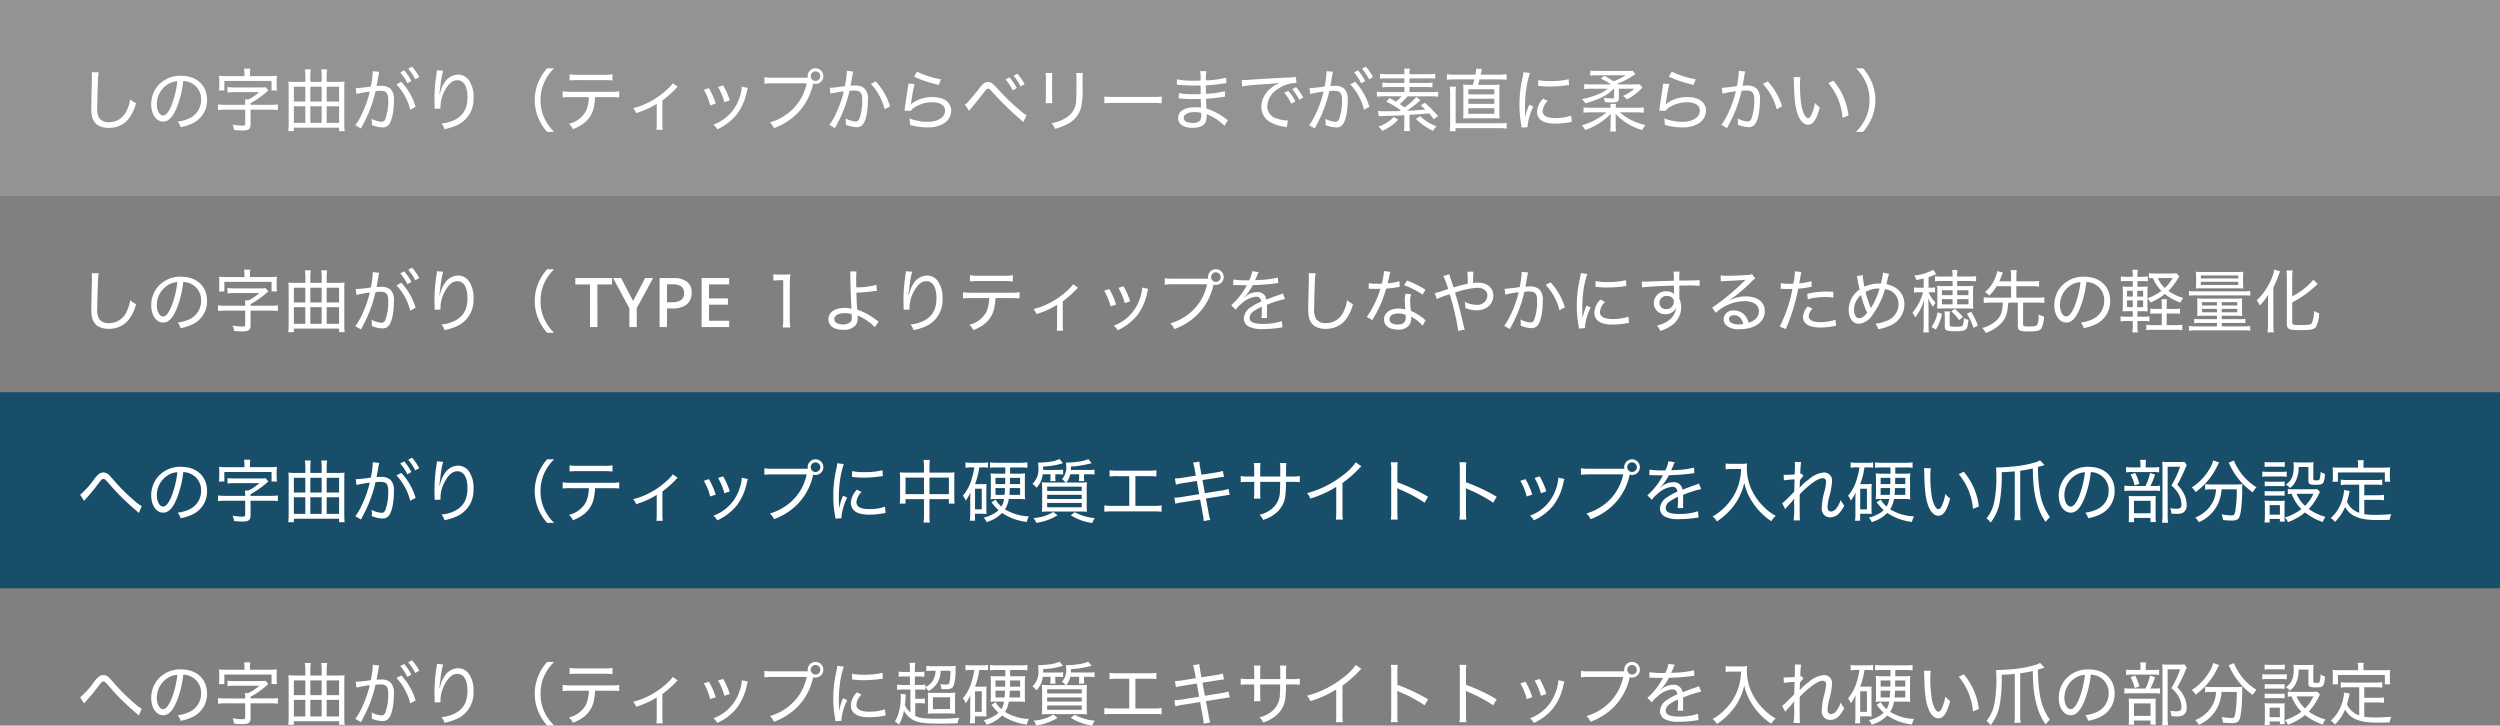 <svg xmlns="http://www.w3.org/2000/svg" width="510.072" height="148.044" viewBox="0 0 510.072 148.044"><rect x="0" y="0" width="510.072" height="148.044" fill="#808080" stroke="none"/><g transform="translate(-3668.403 -6686.146)"><rect width="510.072" height="40" transform="translate(3668.403 6686.146)" fill="#fff" opacity="0.15"/><rect width="510.072" height="40" transform="translate(3668.403 6766.168)" fill="#184e6a"/><path d="M3.15-11a7.354,7.354,0,0,1,.042.784c0,.21,0,.532-.014.938-.1,4.4-.112,4.83-.112,5.684a7.148,7.148,0,0,0,.2,1.848A2.943,2.943,0,0,0,4.3-.252a4.145,4.145,0,0,0,2.338.6A5.04,5.04,0,0,0,10.612-1.4a8.709,8.709,0,0,0,1.582-3.29,4.436,4.436,0,0,1-1.19-.8,7.84,7.84,0,0,1-.686,2.24A3.9,3.9,0,0,1,6.72-.812a2.359,2.359,0,0,1-2.044-.826,3.97,3.97,0,0,1-.392-2.268c0-.938.084-4.326.14-5.348a11.258,11.258,0,0,1,.154-1.736ZM20.678-.924A2.746,2.746,0,0,1,21.28.21a9.257,9.257,0,0,0,2.338-.728,5.166,5.166,0,0,0,3.066-4.844c0-2.954-2.114-4.914-5.292-4.914a5.982,5.982,0,0,0-4.606,1.89,5.827,5.827,0,0,0-1.5,3.92c0,2.044,1.036,3.542,2.45,3.542,1.05,0,1.89-.84,2.688-2.674a20.349,20.349,0,0,0,1.4-5.6,3.7,3.7,0,0,1,1.568.378,3.615,3.615,0,0,1,2.072,3.4A4.112,4.112,0,0,1,23.254-1.68,7.655,7.655,0,0,1,20.678-.924ZM20.622-9.17a19.116,19.116,0,0,1-1.246,5.04C18.8-2.814,18.27-2.17,17.724-2.17c-.728,0-1.288-1.008-1.288-2.282a4.778,4.778,0,0,1,2.184-4.06A3.96,3.96,0,0,1,20.622-9.17Zm13.692-1.036H30.632a12.855,12.855,0,0,1-1.526-.07,6.61,6.61,0,0,1,.07,1.092v.9a7.769,7.769,0,0,1-.07,1.008h1.106V-9.226h9.632V-7.28H40.95a7.6,7.6,0,0,1-.07-1.008v-.9a6.307,6.307,0,0,1,.07-1.092,12.855,12.855,0,0,1-1.526.07h-3.99V-10.6a6.526,6.526,0,0,1,.084-1.12H34.23a6.7,6.7,0,0,1,.084,1.134Zm-3.85,5.852a12.12,12.12,0,0,1-1.54-.084v1.162a12.12,12.12,0,0,1,1.54-.084h4V-.5c0,.294-.14.392-.6.392a12.719,12.719,0,0,1-1.974-.2A4.094,4.094,0,0,1,32.2.784a16.2,16.2,0,0,0,1.736.1c1.232,0,1.624-.308,1.624-1.274V-3.36h4.032a11.666,11.666,0,0,1,1.54.084V-4.438a11.666,11.666,0,0,1-1.54.084H35.56V-4.69a17.453,17.453,0,0,0,3.094-2.142c.308-.266.322-.28.532-.448l-.546-.672a6.436,6.436,0,0,1-1.064.056h-5.32a8.963,8.963,0,0,1-1.4-.084v1.12a10.016,10.016,0,0,1,1.4-.084h5.082a8.956,8.956,0,0,1-2.24,1.5h-.686a7.666,7.666,0,0,1,.056,1.092ZM47.754-9.03v-1.134a10.821,10.821,0,0,1,.084-1.414h-1.2a9.343,9.343,0,0,1,.1,1.414V-9.03H44.618a10,10,0,0,1-1.344-.07,10.54,10.54,0,0,1,.056,1.2V-.308a10.276,10.276,0,0,1-.084,1.33h1.148V.308H53.62v.714h1.148a9.667,9.667,0,0,1-.084-1.33V-7.9a10.229,10.229,0,0,1,.056-1.2,10.133,10.133,0,0,1-1.344.07h-2.31v-1.134a8.735,8.735,0,0,1,.1-1.414h-1.2a10.977,10.977,0,0,1,.084,1.414V-9.03Zm0,8.358V-4.06h2.31V-.672Zm0-4.354v-3.01h2.31v3.01Zm-1.022-3.01v3.01H44.394v-3.01Zm0,3.976V-.672H44.394V-4.06ZM51.086-.672V-4.06H53.62V-.672Zm0-4.354v-3.01H53.62v3.01Zm6.076-1.54a26.507,26.507,0,0,1,2.716-.49,21.835,21.835,0,0,1-1.484,4.312A14.284,14.284,0,0,1,56.938-.182l1.148.658L59-1.288a26.343,26.343,0,0,0,2.058-5.866,8.513,8.513,0,0,1,.952-.056c1.246,0,1.638.448,1.638,1.876A10.688,10.688,0,0,1,63.07-1.5a.842.842,0,0,1-.77.616A5.418,5.418,0,0,1,60.242-1.5a4.116,4.116,0,0,1,.07.77c0,.168-.014.252-.028.49a5.583,5.583,0,0,0,2.114.5,1.548,1.548,0,0,0,1.428-.644c.6-.8.98-2.674.98-4.9A3.038,3.038,0,0,0,64.134-7.6a2.7,2.7,0,0,0-2.016-.616c-.308,0-.518,0-.854.028.07-.322.224-1.218.294-1.582a9.892,9.892,0,0,1,.252-1.3l-1.316-.154v.2a19.631,19.631,0,0,1-.392,2.94,28.814,28.814,0,0,1-3.08.336Zm8.162-1.96a11.668,11.668,0,0,1,2.814,5.18l1.092-.6a12.79,12.79,0,0,0-2.912-5.1Zm2.394-3.192a10.26,10.26,0,0,1,1.442,2.17l.812-.462a10.447,10.447,0,0,0-1.47-2.128Zm-1.624.756A9.772,9.772,0,0,1,67.55-8.75l.826-.462a10.956,10.956,0,0,0-1.47-2.17ZM74.1-6.482c.042-.49.07-.8.2-1.68a16.14,16.14,0,0,1,.56-3.136l-1.288-.1a2.643,2.643,0,0,1-.028.448,33.792,33.792,0,0,0-.462,5.18c0,.168.028,1.666.028,1.806a2.474,2.474,0,0,1,.014.266.754.754,0,0,1-.014.154l1.2-.028v-.336a6.855,6.855,0,0,1,.77-3.122c.77-1.554,1.666-2.338,2.66-2.338,1.316,0,2.072,1.246,2.072,3.43,0,2.212-.756,3.64-2.394,4.55a7.481,7.481,0,0,1-2.912.854,3.479,3.479,0,0,1,.63,1.148A11.526,11.526,0,0,0,77.7-.2a5.794,5.794,0,0,0,3.346-5.572,5.814,5.814,0,0,0-.882-3.5,2.7,2.7,0,0,0-2.31-1.246A3.342,3.342,0,0,0,75.1-8.82a5.893,5.893,0,0,0-.84,1.96c-.07.28-.07.28-.1.378ZM97.5,1.162A9.288,9.288,0,0,1,95.55-1.526a8.643,8.643,0,0,1-.826-3.794,8.643,8.643,0,0,1,.826-3.794A9.288,9.288,0,0,1,97.5-11.8H96.068a9.863,9.863,0,0,0-1.624,2.45,9.317,9.317,0,0,0-.9,4.032,9.317,9.317,0,0,0,.9,4.032,9.863,9.863,0,0,0,1.624,2.45Zm11.55-7.084c.742,0,1.274.028,1.722.07v-1.26a11.131,11.131,0,0,1-1.736.1h-8.064a11.614,11.614,0,0,1-1.736-.1v1.26a13.687,13.687,0,0,1,1.708-.07h3.64a7.6,7.6,0,0,1-.574,2.8A5.333,5.333,0,0,1,100.52-.476a3.188,3.188,0,0,1,.8,1.092A8.415,8.415,0,0,0,103.782-.77a5.6,5.6,0,0,0,1.89-3.542,11.087,11.087,0,0,0,.182-1.61Zm-8.4-3.4a13.015,13.015,0,0,1,1.708-.07h5.32a17.229,17.229,0,0,1,1.722.07v-1.26a8.921,8.921,0,0,1-1.736.1h-5.292a8.842,8.842,0,0,1-1.722-.1Zm21.042.574a4.3,4.3,0,0,1-.8.938,16.073,16.073,0,0,1-3.976,2.884,14.085,14.085,0,0,1-3.29,1.246,3.69,3.69,0,0,1,.6,1.022,17.279,17.279,0,0,0,4.2-1.89V-.588a7.87,7.87,0,0,1-.07,1.33h1.3a8.164,8.164,0,0,1-.07-1.344V-5.25a22,22,0,0,0,2.674-2.338,3.2,3.2,0,0,1,.448-.448Zm6.342,1.33a11.838,11.838,0,0,1,1.3,3.192l1.134-.378A16.116,16.116,0,0,0,129.08-7.77Zm2.912-.588a12.943,12.943,0,0,1,1.288,3.122l1.106-.378a14.983,14.983,0,0,0-1.358-3.066Zm4.844-.056a7.854,7.854,0,0,1-.5,2.31A8.649,8.649,0,0,1,129.99-.308a3.569,3.569,0,0,1,.8.952,10.884,10.884,0,0,0,4.032-3.122,11.582,11.582,0,0,0,2.016-4.676,5.993,5.993,0,0,1,.182-.644Zm6.342-1.82a9.805,9.805,0,0,1-1.736-.1v1.33a13.334,13.334,0,0,1,1.708-.084h6.916a10.248,10.248,0,0,1-4.368,6.51,10.932,10.932,0,0,1-3.136,1.47,3.382,3.382,0,0,1,.84,1.162,13.121,13.121,0,0,0,4.424-2.688,12.119,12.119,0,0,0,3.5-6.1l.084-.294a1.676,1.676,0,0,0,.462.07,1.6,1.6,0,0,0,1.6-1.6,1.6,1.6,0,0,0-1.6-1.6,1.6,1.6,0,0,0-1.6,1.6,2.3,2.3,0,0,0,.028.322Zm8.694-1.3a.992.992,0,0,1,.98.98.992.992,0,0,1-.98.98.992.992,0,0,1-.98-.98A.992.992,0,0,1,150.822-11.186Zm3.052,4.564a20.328,20.328,0,0,1,2.716-.49,22.008,22.008,0,0,1-1.484,4.3A13.8,13.8,0,0,1,153.65-.252L154.8.406c.42-.784.714-1.372.91-1.764a26.223,26.223,0,0,0,2.058-5.852,8.513,8.513,0,0,1,.952-.056c1.246,0,1.638.448,1.638,1.876a10.965,10.965,0,0,1-.56,3.822.868.868,0,0,1-.784.63,5.483,5.483,0,0,1-2.058-.63,4.156,4.156,0,0,1,.07.784A3.143,3.143,0,0,1,157-.308,5.649,5.649,0,0,0,159.11.21a1.578,1.578,0,0,0,1.428-.644c.6-.8.98-2.674.98-4.9a2.983,2.983,0,0,0-.672-2.324,2.681,2.681,0,0,0-2.016-.63c-.308,0-.518.014-.854.042.07-.336.224-1.218.294-1.6a9.894,9.894,0,0,1,.252-1.3l-1.316-.14v.182a19.631,19.631,0,0,1-.392,2.94c-1.176.182-2.576.336-3.08.35Zm8.232-2a11.606,11.606,0,0,1,2.814,5.18l1.106-.588a12.959,12.959,0,0,0-2.912-5.1Zm8.82-1.5a15.217,15.217,0,0,0,2.212.91c.854.28,1.414.448,2.828.8l.448-1.148a18.915,18.915,0,0,1-4.886-1.554ZM169.778-8.68a4.794,4.794,0,0,1-.1.77c-.252,1.582-.448,2.856-.588,3.92-.056.476-.07.574-.112.826l1.288.042a2.555,2.555,0,0,1,.574-.588,6.685,6.685,0,0,1,3.794-1.162c1.638,0,2.618.644,2.618,1.722,0,1.358-1.456,2.268-3.626,2.268a10.325,10.325,0,0,1-3.654-.7,4.23,4.23,0,0,1,.126.98v.336a12.071,12.071,0,0,0,3.556.518,5.92,5.92,0,0,0,3.528-.924,3.083,3.083,0,0,0,1.33-2.492c0-1.666-1.484-2.772-3.71-2.772a7.109,7.109,0,0,0-4.032,1.12,2.8,2.8,0,0,0-.49.434l-.014-.014c.028-.126.042-.154.07-.322a33.877,33.877,0,0,1,.7-3.878Zm12.376,5.558.42-.532c.854-.994,1.848-2.226,2.52-3.094l.518-.672a.553.553,0,0,1,.42-.224c.182,0,.336.084.56.336a64.209,64.209,0,0,0,5.334,5.334l1.3,1.148.644-1.4a8.473,8.473,0,0,1-1.218-.9,46.988,46.988,0,0,1-4.718-4.55c-1.022-1.134-1.288-1.316-1.89-1.316-.658,0-1.036.266-1.848,1.33-.77,1.008-2.016,2.492-2.422,2.9a1.958,1.958,0,0,1-.476.364Zm7.448-6.4a9.772,9.772,0,0,1,1.456,2.212l.826-.462a10.956,10.956,0,0,0-1.47-2.17Zm1.624-.756a10.26,10.26,0,0,1,1.442,2.17l.812-.462a10.447,10.447,0,0,0-1.47-2.128Zm6.538-.574a8.076,8.076,0,0,1,.07,1.33V-6.1a9.729,9.729,0,0,1-.07,1.414h1.386a11.561,11.561,0,0,1-.056-1.414v-3.43a10.62,10.62,0,0,1,.056-1.316Zm6.244.014a9.422,9.422,0,0,1,.056,1.386v1.5c0,1.582-.014,1.89-.056,2.492a4.219,4.219,0,0,1-2.03,3.724,7.481,7.481,0,0,1-3,1.134,3.14,3.14,0,0,1,.7,1.162,12.181,12.181,0,0,0,2.6-1.008,5.347,5.347,0,0,0,2.674-3.164,15.736,15.736,0,0,0,.364-4.27V-9.464a7.931,7.931,0,0,1,.07-1.372Zm5.754,6.174a15.294,15.294,0,0,1,1.946-.07h7.84a16.356,16.356,0,0,1,1.9.07V-6.048a11.456,11.456,0,0,1-1.89.084h-7.868a15.272,15.272,0,0,1-1.932-.084Zm25.2,3.43c-.2-.112-.252-.168-.49-.322a12.566,12.566,0,0,0-3.892-2.03c-.028-.574-.028-.574-.07-2,.728-.042,1.974-.154,2.52-.238,1.078-.154,1.12-.168,1.358-.182l-.056-1.134a17.788,17.788,0,0,1-3.836.546c-.014-.77-.028-.98-.028-1.736,1.274-.07,1.974-.14,3.178-.308a7.861,7.861,0,0,1,1.008-.126L234.6-9.9a18.515,18.515,0,0,1-4.13.56,13.6,13.6,0,0,1,.1-1.89h-1.26a10.59,10.59,0,0,1,.07,1.932c-.42.014-.91.028-1.176.028a18.341,18.341,0,0,1-3.64-.28l-.014,1.134a1.144,1.144,0,0,1,.2-.014,2.411,2.411,0,0,1,.28.014c.994.07,2.534.14,3.374.14.266,0,.5,0,.98-.014,0,.224.014.364.028,1.75-.476.014-.9.028-1.218.028a17.641,17.641,0,0,1-3.234-.224l-.014,1.092h.126c.084,0,.2,0,.364.014a24.018,24.018,0,0,0,2.408.112c.35,0,.84-.014,1.582-.028.042,1.442.042,1.442.07,1.778a8.381,8.381,0,0,0-1.232-.084c-2.156,0-3.458.826-3.458,2.2,0,1.232,1.106,2,2.87,2,1.33,0,2.268-.35,2.632-.994a3.006,3.006,0,0,0,.336-1.442,3.551,3.551,0,0,0-.014-.364,8.822,8.822,0,0,1,.812.364A10.452,10.452,0,0,1,234.29-.07ZM229.5-2.716s.014.364.014.476a1.65,1.65,0,0,1-.28,1.148,2.017,2.017,0,0,1-1.484.434c-1.12,0-1.792-.378-1.792-1.022a.85.85,0,0,1,.224-.588,2.83,2.83,0,0,1,1.946-.588A5.5,5.5,0,0,1,229.5-2.716Zm8.358-5.39a39.325,39.325,0,0,1,4.606-.448,30.327,30.327,0,0,0,3.08-.308c-2.366,1.064-3.752,2.884-3.752,4.928A3.5,3.5,0,0,0,243.46-.91,7.685,7.685,0,0,0,246.554.126,2.859,2.859,0,0,1,247,.21l.2-1.358a6.631,6.631,0,0,1-2.1-.364,2.6,2.6,0,0,1-2.114-2.534,4.461,4.461,0,0,1,2.226-3.57,6.745,6.745,0,0,1,3.57-1.19h.168l-.1-1.246a10.166,10.166,0,0,1-1.638.14c-2.31.1-6.146.322-8.106.462-.434.028-.616.042-.812.042l-.5-.014Zm8.6,1.316a9.772,9.772,0,0,1,1.456,2.212l.826-.462a10.956,10.956,0,0,0-1.47-2.17Zm1.624-.756a10.259,10.259,0,0,1,1.442,2.17l.812-.462a10.447,10.447,0,0,0-1.47-2.128Zm3.682.98a26.506,26.506,0,0,1,2.716-.49,21.836,21.836,0,0,1-1.484,4.312,14.284,14.284,0,0,1-1.456,2.562l1.148.658.91-1.764a26.343,26.343,0,0,0,2.058-5.866,8.513,8.513,0,0,1,.952-.056c1.246,0,1.638.448,1.638,1.876A10.688,10.688,0,0,1,257.67-1.5a.842.842,0,0,1-.77.616,5.418,5.418,0,0,1-2.058-.616,4.116,4.116,0,0,1,.07.77c0,.168-.014.252-.028.49a5.583,5.583,0,0,0,2.114.5,1.548,1.548,0,0,0,1.428-.644c.6-.8.98-2.674.98-4.9a3.038,3.038,0,0,0-.672-2.324,2.7,2.7,0,0,0-2.016-.616c-.308,0-.518,0-.854.028.07-.322.224-1.218.294-1.582a9.892,9.892,0,0,1,.252-1.3l-1.316-.154v.2a19.631,19.631,0,0,1-.392,2.94,28.815,28.815,0,0,1-3.08.336Zm8.162-1.96a11.668,11.668,0,0,1,2.814,5.18l1.092-.6a12.79,12.79,0,0,0-2.912-5.1Zm2.394-3.192a10.259,10.259,0,0,1,1.442,2.17l.812-.462a10.448,10.448,0,0,0-1.47-2.128Zm-1.624.756A9.771,9.771,0,0,1,262.15-8.75l.826-.462a10.958,10.958,0,0,0-1.47-2.17ZM265.762-2a7.518,7.518,0,0,1,.868-.07c1.61-.042,3.248-.112,4.326-.168V-.308a6.384,6.384,0,0,1-.084,1.316h1.246a6.628,6.628,0,0,1-.1-1.316v-2c1.876-.1,1.876-.1,4-.308a14.66,14.66,0,0,1,.952,1.218l.868-.644a22.764,22.764,0,0,0-2.716-2.744l-.826.546c.49.406.63.532.98.854-2.744.21-2.744.21-3.794.252a21.8,21.8,0,0,0,2.3-1.75c.21-.2.336-.294.49-.42l-.9-.658a4.8,4.8,0,0,1-.6.686,17.735,17.735,0,0,1-1.736,1.456c-.42-.294-.5-.35-1.022-.686a14.638,14.638,0,0,0,1.624-1.582h4.746a11.048,11.048,0,0,1,1.484.084V-7.028a8.524,8.524,0,0,1-1.4.07H272.02V-7.98h3.388a9.162,9.162,0,0,1,1.288.07v-.98a8.575,8.575,0,0,1-1.288.07h-3.4v-.924h3.836a9.158,9.158,0,0,1,1.414.07v-1.008a10.565,10.565,0,0,1-1.5.084h-3.752a4.747,4.747,0,0,1,.1-1.148h-1.2a5.69,5.69,0,0,1,.07,1.148H267.5a10.429,10.429,0,0,1-1.5-.084v1.008a9.158,9.158,0,0,1,1.414-.07h3.556v.924h-3.192a8.89,8.89,0,0,1-1.3-.07v.98a9.747,9.747,0,0,1,1.3-.07h3.192v1.022h-4.214a10.346,10.346,0,0,1-1.4-.07v1.022a10.9,10.9,0,0,1,1.484-.084H270.4a7.978,7.978,0,0,1-1.148,1.106c-.462-.294-.672-.406-1.316-.756L267.288-5a20.1,20.1,0,0,1,2.94,1.75c-.1.07-.2.112-.266.168-.546.014-2.576.042-3.318.042a6.165,6.165,0,0,1-1.064-.07Zm3.024.126a5.545,5.545,0,0,1-1.372,1.134A6.9,6.9,0,0,1,265.65.1a3.4,3.4,0,0,1,.826.854,9.374,9.374,0,0,0,3.22-2.268Zm4.55.406A12.69,12.69,0,0,0,276.794.952a4.519,4.519,0,0,1,.728-.91,10,10,0,0,1-1.82-.9,8.127,8.127,0,0,1-1.512-1.19Zm7.826-9.03a9.319,9.319,0,0,1-1.512-.1V-9.45a12.71,12.71,0,0,1,1.5-.084h4.1a9.751,9.751,0,0,1-.308,1.106h-.364a15.7,15.7,0,0,1-1.624-.056A14.3,14.3,0,0,1,283.01-6.9v3.808a13.144,13.144,0,0,1-.056,1.526c.434-.028.812-.042,1.61-.042h4.214c.826,0,1.19.014,1.624.042a12.684,12.684,0,0,1-.056-1.526V-6.9a13.5,13.5,0,0,1,.056-1.582,15.53,15.53,0,0,1-1.624.056h-2.772c.14-.434.154-.532.308-1.106h3.948a11.546,11.546,0,0,1,1.568.084V-10.6a9.723,9.723,0,0,1-1.568.1h-3.724c.056-.266.07-.308.1-.448.07-.364.112-.532.154-.7l-1.162-.112a7.456,7.456,0,0,1-.168,1.26Zm2.856,2.968h5.306v1.05h-5.306Zm0,1.932h5.306v1.05h-5.306Zm0,1.932h5.306V-2.52h-5.306Zm-2.59,3.08V-6.58a14.148,14.148,0,0,1,.07-1.47h-1.274a9.779,9.779,0,0,1,.084,1.5V-.686a12.037,12.037,0,0,1-.1,1.722h1.2V.406h8.946a8.952,8.952,0,0,1,1.484.1V-.672a8.251,8.251,0,0,1-1.4.084Zm14.2-1.246c0-.238-.014-.294-.014-.6-.014-.378-.028-1.05-.028-1.33A25.942,25.942,0,0,1,295.9-8.05a17.023,17.023,0,0,1,.7-2.786l-1.33-.182a8.59,8.59,0,0,1-.2,1.19,24.029,24.029,0,0,0-.616,5.544,21.141,21.141,0,0,0,.364,3.99c.042.28.056.364.084.588L296.128.21a2.089,2.089,0,0,1-.014-.266A11.369,11.369,0,0,1,297.29-4l-.84-.392a12.15,12.15,0,0,0-.812,2.562Zm2.646-6.4c.112.014.14.014.224.028a1.728,1.728,0,0,0,.252.028,16.841,16.841,0,0,0,1.876.1A24.189,24.189,0,0,0,303.6-8.26q.9-.126.966-.126l-.07-1.19a15.5,15.5,0,0,1-3.836.378,9.673,9.673,0,0,1-2.366-.21Zm1.008,2.618a4.091,4.091,0,0,0-1.246,2.646,2.258,2.258,0,0,0,.42,1.344c.588.756,1.638,1.106,3.29,1.106a16.021,16.021,0,0,0,2.884-.266c.294-.056.322-.056.5-.084L305-2.142a9.7,9.7,0,0,1-3.262.49c-1.694,0-2.562-.476-2.562-1.428a3.176,3.176,0,0,1,1.05-2.058Zm10.052-2.9a13.3,13.3,0,0,1-1.68-.084v1.05a12.009,12.009,0,0,1,1.6-.084h3.206a7.508,7.508,0,0,1-1.806,1.078,16.262,16.262,0,0,1-3.458,1.036,4.272,4.272,0,0,1,.686.854c2.814-.756,4.494-1.61,5.782-2.968h.084v1.68c0,.238-.07.294-.35.294a12.2,12.2,0,0,1-1.778-.14,2.792,2.792,0,0,1,.252.9c.546.042.868.056,1.274.056a3.262,3.262,0,0,0,1.2-.112c.28-.126.392-.35.392-.784V-7.63h3.15a8.744,8.744,0,0,1-2.31,1.456,3.324,3.324,0,0,1,.8.728,11.89,11.89,0,0,0,2.842-2.1c.126-.126.154-.154.336-.322l-.63-.7a10.483,10.483,0,0,1-1.218.056h-3.178c-.028-.028-.084-.07-.154-.126a15.558,15.558,0,0,0,3.22-1.638,1.312,1.312,0,0,1,.182-.126.637.637,0,0,0,.168-.126c.07-.042.084-.056.154-.1l-.56-.686a9.521,9.521,0,0,1-1.316.056h-5.754a11.835,11.835,0,0,1-1.568-.084V-10.3a9.214,9.214,0,0,1,1.4-.084h5.824a14.461,14.461,0,0,1-2.464,1.232,14.471,14.471,0,0,0-1.9-1.106l-.714.574a10.332,10.332,0,0,1,2.086,1.176Zm4.76,4.76a3.826,3.826,0,0,1,.056-.784h-1.162a4.285,4.285,0,0,1,.056.784h-4.088a9.837,9.837,0,0,1-1.442-.084V-2.73a12.243,12.243,0,0,1,1.61-.084h3.08a13.5,13.5,0,0,1-5.04,2.646,3.194,3.194,0,0,1,.686.952,12.9,12.9,0,0,0,5.25-3.318c-.042.63-.056.952-.056,1.274V-.07a7.427,7.427,0,0,1-.084,1.162h1.218A5.03,5.03,0,0,1,314.09-.07v-1.2c0-.308,0-.42-.042-1.26A11.84,11.84,0,0,0,319.508.8a4.385,4.385,0,0,1,.658-1.036,11.61,11.61,0,0,1-5.25-2.576h3.276a12.333,12.333,0,0,1,1.624.084V-3.836a11.851,11.851,0,0,1-1.638.084Zm10.836-6.37a15.219,15.219,0,0,0,2.212.91c.854.28,1.414.448,2.828.8l.448-1.148a18.915,18.915,0,0,1-4.886-1.554ZM323.778-8.68a4.8,4.8,0,0,1-.1.77c-.252,1.582-.448,2.856-.588,3.92-.056.476-.07.574-.112.826l1.288.042a2.554,2.554,0,0,1,.574-.588,6.685,6.685,0,0,1,3.794-1.162c1.638,0,2.618.644,2.618,1.722,0,1.358-1.456,2.268-3.626,2.268a10.325,10.325,0,0,1-3.654-.7,4.23,4.23,0,0,1,.126.98v.336a12.071,12.071,0,0,0,3.556.518,5.92,5.92,0,0,0,3.528-.924,3.083,3.083,0,0,0,1.33-2.492c0-1.666-1.484-2.772-3.71-2.772a7.109,7.109,0,0,0-4.032,1.12,2.8,2.8,0,0,0-.49.434l-.014-.014c.028-.126.042-.154.07-.322a33.881,33.881,0,0,1,.7-3.878Zm12.1,2.058a20.329,20.329,0,0,1,2.716-.49,22.008,22.008,0,0,1-1.484,4.3A13.8,13.8,0,0,1,335.65-.252L336.8.406c.42-.784.714-1.372.91-1.764a26.221,26.221,0,0,0,2.058-5.852,8.513,8.513,0,0,1,.952-.056c1.246,0,1.638.448,1.638,1.876a10.966,10.966,0,0,1-.56,3.822.868.868,0,0,1-.784.63,5.483,5.483,0,0,1-2.058-.63,4.156,4.156,0,0,1,.07.784A3.141,3.141,0,0,1,339-.308,5.649,5.649,0,0,0,341.11.21a1.578,1.578,0,0,0,1.428-.644c.6-.8.98-2.674.98-4.9a2.983,2.983,0,0,0-.672-2.324,2.681,2.681,0,0,0-2.016-.63c-.308,0-.518.014-.854.042.07-.336.224-1.218.294-1.6a9.892,9.892,0,0,1,.252-1.3l-1.316-.14v.182a19.631,19.631,0,0,1-.392,2.94c-1.176.182-2.576.336-3.08.35Zm8.232-2a11.606,11.606,0,0,1,2.814,5.18l1.106-.588a12.959,12.959,0,0,0-2.912-5.1Zm6.286-1.386c.028.266.028.322.042.84.07,3.5.266,5.222.742,6.622s1.26,2.254,2.114,2.254c1.064,0,1.722-.966,2.436-3.514a4.828,4.828,0,0,1-.98-.938,10.193,10.193,0,0,1-.728,2.436c-.2.448-.434.672-.672.672-.5,0-1.036-.938-1.33-2.38a24.524,24.524,0,0,1-.336-4.214,11.656,11.656,0,0,1,.1-1.764Zm7.084,1.232a12.561,12.561,0,0,1,2.9,7.07l1.2-.476a13.239,13.239,0,0,0-3.08-7.1Zm7.07,9.94a10.178,10.178,0,0,0,1.61-2.45,9.273,9.273,0,0,0,.9-4.032,9.273,9.273,0,0,0-.9-4.032,10.178,10.178,0,0,0-1.61-2.45H363.1a9.288,9.288,0,0,1,1.946,2.688,8.557,8.557,0,0,1,.826,3.794,8.557,8.557,0,0,1-.826,3.794A9.288,9.288,0,0,1,363.1,1.162Z" transform="translate(3683.966 6711.883)" fill="#fff"/><path d="M3.15-11a7.354,7.354,0,0,1,.042.784c0,.21,0,.532-.014.938-.1,4.4-.112,4.83-.112,5.684a7.148,7.148,0,0,0,.2,1.848A2.943,2.943,0,0,0,4.3-.252a4.145,4.145,0,0,0,2.338.6A5.04,5.04,0,0,0,10.612-1.4a8.709,8.709,0,0,0,1.582-3.29,4.436,4.436,0,0,1-1.19-.8,7.84,7.84,0,0,1-.686,2.24A3.9,3.9,0,0,1,6.72-.812a2.359,2.359,0,0,1-2.044-.826,3.97,3.97,0,0,1-.392-2.268c0-.938.084-4.326.14-5.348a11.258,11.258,0,0,1,.154-1.736ZM20.678-.924A2.746,2.746,0,0,1,21.28.21a9.257,9.257,0,0,0,2.338-.728,5.166,5.166,0,0,0,3.066-4.844c0-2.954-2.114-4.914-5.292-4.914a5.982,5.982,0,0,0-4.606,1.89,5.827,5.827,0,0,0-1.5,3.92c0,2.044,1.036,3.542,2.45,3.542,1.05,0,1.89-.84,2.688-2.674a20.349,20.349,0,0,0,1.4-5.6,3.7,3.7,0,0,1,1.568.378,3.615,3.615,0,0,1,2.072,3.4A4.112,4.112,0,0,1,23.254-1.68,7.655,7.655,0,0,1,20.678-.924ZM20.622-9.17a19.116,19.116,0,0,1-1.246,5.04C18.8-2.814,18.27-2.17,17.724-2.17c-.728,0-1.288-1.008-1.288-2.282a4.778,4.778,0,0,1,2.184-4.06A3.96,3.96,0,0,1,20.622-9.17Zm13.692-1.036H30.632a12.855,12.855,0,0,1-1.526-.07,6.61,6.61,0,0,1,.07,1.092v.9a7.769,7.769,0,0,1-.07,1.008h1.106V-9.226h9.632V-7.28H40.95a7.6,7.6,0,0,1-.07-1.008v-.9a6.307,6.307,0,0,1,.07-1.092,12.855,12.855,0,0,1-1.526.07h-3.99V-10.6a6.526,6.526,0,0,1,.084-1.12H34.23a6.7,6.7,0,0,1,.084,1.134Zm-3.85,5.852a12.12,12.12,0,0,1-1.54-.084v1.162a12.12,12.12,0,0,1,1.54-.084h4V-.5c0,.294-.14.392-.6.392a12.719,12.719,0,0,1-1.974-.2A4.094,4.094,0,0,1,32.2.784a16.2,16.2,0,0,0,1.736.1c1.232,0,1.624-.308,1.624-1.274V-3.36h4.032a11.666,11.666,0,0,1,1.54.084V-4.438a11.666,11.666,0,0,1-1.54.084H35.56V-4.69a17.453,17.453,0,0,0,3.094-2.142c.308-.266.322-.28.532-.448l-.546-.672a6.436,6.436,0,0,1-1.064.056h-5.32a8.963,8.963,0,0,1-1.4-.084v1.12a10.016,10.016,0,0,1,1.4-.084h5.082a8.956,8.956,0,0,1-2.24,1.5h-.686a7.666,7.666,0,0,1,.056,1.092ZM47.754-9.03v-1.134a10.821,10.821,0,0,1,.084-1.414h-1.2a9.343,9.343,0,0,1,.1,1.414V-9.03H44.618a10,10,0,0,1-1.344-.07,10.54,10.54,0,0,1,.056,1.2V-.308a10.276,10.276,0,0,1-.084,1.33h1.148V.308H53.62v.714h1.148a9.667,9.667,0,0,1-.084-1.33V-7.9a10.229,10.229,0,0,1,.056-1.2,10.133,10.133,0,0,1-1.344.07h-2.31v-1.134a8.735,8.735,0,0,1,.1-1.414h-1.2a10.977,10.977,0,0,1,.084,1.414V-9.03Zm0,8.358V-4.06h2.31V-.672Zm0-4.354v-3.01h2.31v3.01Zm-1.022-3.01v3.01H44.394v-3.01Zm0,3.976V-.672H44.394V-4.06ZM51.086-.672V-4.06H53.62V-.672Zm0-4.354v-3.01H53.62v3.01Zm6.076-1.54a26.507,26.507,0,0,1,2.716-.49,21.835,21.835,0,0,1-1.484,4.312A14.284,14.284,0,0,1,56.938-.182l1.148.658L59-1.288a26.343,26.343,0,0,0,2.058-5.866,8.513,8.513,0,0,1,.952-.056c1.246,0,1.638.448,1.638,1.876A10.688,10.688,0,0,1,63.07-1.5a.842.842,0,0,1-.77.616A5.418,5.418,0,0,1,60.242-1.5a4.116,4.116,0,0,1,.07.77c0,.168-.014.252-.028.49a5.583,5.583,0,0,0,2.114.5,1.548,1.548,0,0,0,1.428-.644c.6-.8.98-2.674.98-4.9A3.038,3.038,0,0,0,64.134-7.6a2.7,2.7,0,0,0-2.016-.616c-.308,0-.518,0-.854.028.07-.322.224-1.218.294-1.582a9.892,9.892,0,0,1,.252-1.3l-1.316-.154v.2a19.631,19.631,0,0,1-.392,2.94,28.814,28.814,0,0,1-3.08.336Zm8.162-1.96a11.668,11.668,0,0,1,2.814,5.18l1.092-.6a12.79,12.79,0,0,0-2.912-5.1Zm2.394-3.192a10.26,10.26,0,0,1,1.442,2.17l.812-.462a10.447,10.447,0,0,0-1.47-2.128Zm-1.624.756A9.772,9.772,0,0,1,67.55-8.75l.826-.462a10.956,10.956,0,0,0-1.47-2.17ZM74.1-6.482c.042-.49.07-.8.2-1.68a16.14,16.14,0,0,1,.56-3.136l-1.288-.1a2.643,2.643,0,0,1-.028.448,33.792,33.792,0,0,0-.462,5.18c0,.168.028,1.666.028,1.806a2.474,2.474,0,0,1,.014.266.754.754,0,0,1-.014.154l1.2-.028v-.336a6.855,6.855,0,0,1,.77-3.122c.77-1.554,1.666-2.338,2.66-2.338,1.316,0,2.072,1.246,2.072,3.43,0,2.212-.756,3.64-2.394,4.55a7.481,7.481,0,0,1-2.912.854,3.479,3.479,0,0,1,.63,1.148A11.526,11.526,0,0,0,77.7-.2a5.794,5.794,0,0,0,3.346-5.572,5.814,5.814,0,0,0-.882-3.5,2.7,2.7,0,0,0-2.31-1.246A3.342,3.342,0,0,0,75.1-8.82a5.893,5.893,0,0,0-.84,1.96c-.07.28-.07.28-.1.378ZM97.5,1.162A9.288,9.288,0,0,1,95.55-1.526a8.643,8.643,0,0,1-.826-3.794,8.643,8.643,0,0,1,.826-3.794A9.288,9.288,0,0,1,97.5-11.8H96.068a9.863,9.863,0,0,0-1.624,2.45,9.317,9.317,0,0,0-.9,4.032,9.317,9.317,0,0,0,.9,4.032,9.863,9.863,0,0,0,1.624,2.45ZM106.33,0h-1.512V-8.694h-3V-10h7.5v1.3h-3Zm7.28-5.32L116.06-10h1.624l-3.332,6.118V0h-1.5V-3.822L109.522-10h1.638Zm8.2-4.676a4.253,4.253,0,0,1,2.856.791,2.787,2.787,0,0,1,.9,2.2,3.4,3.4,0,0,1-.371,1.568,2.775,2.775,0,0,1-1.239,1.183,5.1,5.1,0,0,1-2.352.455h-1.078V0h-1.512V-10ZM121.7-8.722h-1.176v3.654h.91a3.534,3.534,0,0,0,1.925-.427,1.6,1.6,0,0,0,.651-1.449,1.6,1.6,0,0,0-.56-1.337A2.821,2.821,0,0,0,121.7-8.722ZM133.21,0h-5.628V-10h5.628v1.288h-4.116v2.856h3.864v1.274h-3.864V-1.3h4.116Zm9.016-9.478a9.633,9.633,0,0,1,1.288-.084h.728v7.98A9.779,9.779,0,0,1,144.13.07h1.554a9.779,9.779,0,0,1-.112-1.652V-8.456a22.548,22.548,0,0,1,.126-2.324,8.793,8.793,0,0,1-1.246.07h-.994a7.691,7.691,0,0,1-1.232-.07Zm15.652-1.876a7.3,7.3,0,0,1,.056,1.162c.028,2.17.168,5.964.238,6.44a5.8,5.8,0,0,0-1.414-.168c-1.974,0-3.3.924-3.3,2.3s1.134,2.17,3.024,2.17A3.033,3.033,0,0,0,159.04-.42a2.337,2.337,0,0,0,.378-1.4,2.2,2.2,0,0,0-.056-.574,2.508,2.508,0,0,0,.336.168A10.287,10.287,0,0,1,162.932.028l.784-1.162c-.28-.182-.35-.224-.672-.448a12.365,12.365,0,0,0-3.71-1.974c-.084-1.078-.14-2.254-.168-3.472a27.427,27.427,0,0,0,3.332-.28,7.3,7.3,0,0,1,.868-.1l-.126-1.218a14.726,14.726,0,0,1-4.1.518c-.014-.756-.014-.994-.014-1.246a14.691,14.691,0,0,1,.07-2Zm.308,8.68a7.224,7.224,0,0,1,.042.77,1.129,1.129,0,0,1-.322.91,2.171,2.171,0,0,1-1.47.448c-1.078,0-1.778-.42-1.778-1.064,0-.742.826-1.232,2.086-1.232A5.02,5.02,0,0,1,158.186-2.674Zm11.606-3.808c.042-.49.07-.8.2-1.68a16.139,16.139,0,0,1,.56-3.136l-1.288-.1a2.641,2.641,0,0,1-.028.448,33.791,33.791,0,0,0-.462,5.18c0,.168.028,1.666.028,1.806a2.475,2.475,0,0,1,.014.266.754.754,0,0,1-.014.154L170-3.57v-.336a6.855,6.855,0,0,1,.77-3.122c.77-1.554,1.666-2.338,2.66-2.338,1.316,0,2.072,1.246,2.072,3.43,0,2.212-.756,3.64-2.394,4.55a7.481,7.481,0,0,1-2.912.854,3.479,3.479,0,0,1,.63,1.148A11.525,11.525,0,0,0,173.39-.2a5.794,5.794,0,0,0,3.346-5.572,5.814,5.814,0,0,0-.882-3.5,2.7,2.7,0,0,0-2.31-1.246,3.342,3.342,0,0,0-2.758,1.694,5.893,5.893,0,0,0-.84,1.96c-.07.28-.07.28-.1.378Zm20.944.56c.742,0,1.274.028,1.722.07v-1.26a11.131,11.131,0,0,1-1.736.1h-8.064a11.614,11.614,0,0,1-1.736-.1v1.26a13.687,13.687,0,0,1,1.708-.07h3.64a7.6,7.6,0,0,1-.574,2.8A5.333,5.333,0,0,1,182.21-.476a3.188,3.188,0,0,1,.8,1.092A8.415,8.415,0,0,0,185.472-.77a5.6,5.6,0,0,0,1.89-3.542,11.087,11.087,0,0,0,.182-1.61Zm-8.4-3.4a13.015,13.015,0,0,1,1.708-.07h5.32a17.229,17.229,0,0,1,1.722.07v-1.26a8.921,8.921,0,0,1-1.736.1h-5.292a8.842,8.842,0,0,1-1.722-.1Zm21.042.574a4.3,4.3,0,0,1-.8.938A16.073,16.073,0,0,1,198.6-4.928a14.085,14.085,0,0,1-3.29,1.246,3.69,3.69,0,0,1,.6,1.022,17.279,17.279,0,0,0,4.2-1.89V-.588a7.87,7.87,0,0,1-.07,1.33h1.3a8.164,8.164,0,0,1-.07-1.344V-5.25a22,22,0,0,0,2.674-2.338,3.2,3.2,0,0,1,.448-.448Zm6.342,1.33a11.838,11.838,0,0,1,1.3,3.192l1.134-.378A16.116,16.116,0,0,0,210.77-7.77Zm2.912-.588a12.943,12.943,0,0,1,1.288,3.122l1.106-.378a14.983,14.983,0,0,0-1.358-3.066Zm4.844-.056a7.854,7.854,0,0,1-.5,2.31A8.649,8.649,0,0,1,211.68-.308a3.569,3.569,0,0,1,.8.952,10.884,10.884,0,0,0,4.032-3.122,11.582,11.582,0,0,0,2.016-4.676,5.993,5.993,0,0,1,.182-.644Zm6.342-1.82a9.805,9.805,0,0,1-1.736-.1v1.33a13.334,13.334,0,0,1,1.708-.084h6.916a10.248,10.248,0,0,1-4.368,6.51A10.932,10.932,0,0,1,223.2-.756a3.382,3.382,0,0,1,.84,1.162,13.121,13.121,0,0,0,4.424-2.688,12.119,12.119,0,0,0,3.5-6.1l.084-.294a1.676,1.676,0,0,0,.462.07,1.6,1.6,0,0,0,1.6-1.6,1.6,1.6,0,0,0-1.6-1.6,1.6,1.6,0,0,0-1.6,1.6,2.3,2.3,0,0,0,.028.322Zm8.694-1.3a.992.992,0,0,1,.98.98.992.992,0,0,1-.98.98.992.992,0,0,1-.98-.98A.992.992,0,0,1,232.512-11.186Zm6.566,1.638a17.619,17.619,0,0,1-3.01-.168l-.028,1.148a1.327,1.327,0,0,1,.294-.028,2.411,2.411,0,0,1,.28.014c.294.014,1.68.042,1.96.042.056,0,.21-.014.252-.014-.084.154-.084.154-.126.224a13.937,13.937,0,0,1-3.066,3.864l.924.924a5.01,5.01,0,0,1,1.12-1.19,5.124,5.124,0,0,1,3.038-1.47c.63,0,.952.308,1.036.994a11.025,11.025,0,0,0-2.058,1.12A2.912,2.912,0,0,0,238.21-1.82a1.867,1.867,0,0,0,.952,1.68,5.8,5.8,0,0,0,2.87.546A23.6,23.6,0,0,0,245.518.14a3.331,3.331,0,0,1,.574-.07l-.126-1.288a11.767,11.767,0,0,1-3.808.56c-1.974,0-2.772-.364-2.772-1.246a1.674,1.674,0,0,1,.826-1.316,8.59,8.59,0,0,1,1.68-.924v.434a17.615,17.615,0,0,1-.084,1.862l1.148-.014a3.847,3.847,0,0,1-.028-.574V-3.01c.014-.28.014-.574.014-.728,0-.308,0-.35-.014-.812a21.546,21.546,0,0,1,3.71-1.19l-.5-1.148a3.934,3.934,0,0,1-.98.406c-.686.238-1.26.448-2.352.868a1.737,1.737,0,0,0-1.89-1.526,3.613,3.613,0,0,0-1.932.574,3.171,3.171,0,0,0-.476.35,1.916,1.916,0,0,0-.2.14.173.173,0,0,1-.028-.042l.028-.028c0-.014.056-.056.14-.112a3.943,3.943,0,0,0,.448-.518,10.528,10.528,0,0,0,1.134-1.778c1.372-.042,3.164-.168,4.13-.294.812-.112.812-.112,1.078-.14l-.084-1.12a18.515,18.515,0,0,1-3.78.49c-.784.042-.784.042-.882.056a9.141,9.141,0,0,0,.42-.938,3.019,3.019,0,0,1,.336-.714l-1.316-.2a6.086,6.086,0,0,1-.63,1.862ZM251.44-11a7.354,7.354,0,0,1,.042.784c0,.21,0,.532-.014.938-.1,4.4-.112,4.83-.112,5.684a7.149,7.149,0,0,0,.2,1.848,2.943,2.943,0,0,0,1.036,1.5,4.145,4.145,0,0,0,2.338.6A5.04,5.04,0,0,0,258.9-1.4a8.709,8.709,0,0,0,1.582-3.29,4.435,4.435,0,0,1-1.19-.8,7.84,7.84,0,0,1-.686,2.24,3.9,3.9,0,0,1-3.6,2.436,2.359,2.359,0,0,1-2.044-.826,3.97,3.97,0,0,1-.392-2.268c0-.938.084-4.326.14-5.348a11.258,11.258,0,0,1,.154-1.736Zm15.386-.434a15.31,15.31,0,0,1-.462,2.576c-.224.014-.588.014-.966.014A9.178,9.178,0,0,1,263.7-8.96v1.148h.49c.42.014.532.014.868.014.588,0,.644,0,1.008-.014a19.142,19.142,0,0,1-2.758,5.726l1.134.658c.07-.126.154-.28.28-.49.532-.938.658-1.176.994-1.848a26.257,26.257,0,0,0,1.54-4.088,21.93,21.93,0,0,0,2.282-.28,4.188,4.188,0,0,1,.476-.07l-.042-1.162a11.831,11.831,0,0,1-2.422.434c.168-.658.252-.966.35-1.442a6.656,6.656,0,0,1,.21-.9Zm8.442,3.808A18.869,18.869,0,0,0,271.5-9.492l-.6.952a15.545,15.545,0,0,1,3.794,1.918Zm.014,6.23c-.084-.07-.084-.07-.21-.168a3.836,3.836,0,0,0-.392-.336,9.519,9.519,0,0,0-2.38-1.4,17.392,17.392,0,0,1-.154-2.058,4.063,4.063,0,0,1,.2-1.344l-1.148-.1a5.975,5.975,0,0,0-.14,1.3c0,.462.042,1.218.1,1.9a5.438,5.438,0,0,0-1.414-.182c-1.722,0-2.926.91-2.926,2.212A1.915,1.915,0,0,0,268.156.266a4.532,4.532,0,0,0,1.526.252,2.784,2.784,0,0,0,2.212-.84,2.428,2.428,0,0,0,.462-1.442,1.931,1.931,0,0,0-.028-.364A8.089,8.089,0,0,1,274.694-.28Zm-4.074-1.12a3.959,3.959,0,0,1,.042.56c0,.966-.532,1.428-1.638,1.428-1.05,0-1.68-.406-1.68-1.078,0-.714.7-1.176,1.806-1.176A3.991,3.991,0,0,1,271.208-2.52Zm7.7-7.9A14.746,14.746,0,0,1,279.9-7.77c-.322.1-.84.266-1.484.49a10.773,10.773,0,0,1-1.246.364l.42,1.2a11.705,11.705,0,0,1,1.792-.714c.686-.238.686-.238.826-.294a49.984,49.984,0,0,1,1.75,7.5L283.3.49a3.344,3.344,0,0,1-.2-.63c-.882-3.752-1.064-4.452-1.792-6.9a16.713,16.713,0,0,1,4.494-.98c1.33,0,2.1.588,2.1,1.61a2,2,0,0,1-2.254,1.862,4.912,4.912,0,0,1-2.366-.63,5.593,5.593,0,0,1,.126,1.064,1.064,1.064,0,0,1-.014.2,5.874,5.874,0,0,0,2.212.49,4.415,4.415,0,0,0,1.862-.364,2.926,2.926,0,0,0,1.652-2.618c0-1.61-1.232-2.66-3.122-2.66a6.486,6.486,0,0,0-.994.07,16.071,16.071,0,0,1,.07-2.31h-1.26a16.041,16.041,0,0,1,.07,2.464c-.84.182-1.512.336-2.24.56-.518.154-.518.154-.644.2-.224-.714-.308-.98-.588-1.806a4.946,4.946,0,0,1-.252-.9Zm12.656,3.794a20.329,20.329,0,0,1,2.716-.49,22.008,22.008,0,0,1-1.484,4.3A13.8,13.8,0,0,1,291.34-.252l1.148.658c.42-.784.714-1.372.91-1.764a26.221,26.221,0,0,0,2.058-5.852,8.513,8.513,0,0,1,.952-.056c1.246,0,1.638.448,1.638,1.876a10.966,10.966,0,0,1-.56,3.822.868.868,0,0,1-.784.63,5.483,5.483,0,0,1-2.058-.63,4.156,4.156,0,0,1,.07.784,3.141,3.141,0,0,1-.028.476A5.649,5.649,0,0,0,296.8.21a1.578,1.578,0,0,0,1.428-.644c.6-.8.98-2.674.98-4.9a2.983,2.983,0,0,0-.672-2.324,2.681,2.681,0,0,0-2.016-.63c-.308,0-.518.014-.854.042.07-.336.224-1.218.294-1.6a9.892,9.892,0,0,1,.252-1.3l-1.316-.14v.182a19.631,19.631,0,0,1-.392,2.94c-1.176.182-2.576.336-3.08.35Zm8.232-2a11.606,11.606,0,0,1,2.814,5.18l1.106-.588a12.959,12.959,0,0,0-2.912-5.1Zm7.518,6.79c0-.238-.014-.294-.014-.6-.014-.378-.028-1.05-.028-1.33a25.942,25.942,0,0,1,.322-4.284,17.023,17.023,0,0,1,.7-2.786l-1.33-.182a8.59,8.59,0,0,1-.2,1.19,24.029,24.029,0,0,0-.616,5.544,21.141,21.141,0,0,0,.364,3.99c.042.28.056.364.084.588L307.818.21a2.089,2.089,0,0,1-.014-.266A11.369,11.369,0,0,1,308.98-4l-.84-.392a12.15,12.15,0,0,0-.812,2.562Zm2.646-6.4c.112.014.14.014.224.028a1.728,1.728,0,0,0,.252.028,16.841,16.841,0,0,0,1.876.1,24.189,24.189,0,0,0,2.982-.182q.9-.126.966-.126l-.07-1.19a15.5,15.5,0,0,1-3.836.378,9.673,9.673,0,0,1-2.366-.21Zm1.008,2.618a4.091,4.091,0,0,0-1.246,2.646,2.258,2.258,0,0,0,.42,1.344c.588.756,1.638,1.106,3.29,1.106a16.021,16.021,0,0,0,2.884-.266c.294-.056.322-.056.5-.084l-.126-1.274a9.7,9.7,0,0,1-3.262.49c-1.694,0-2.562-.476-2.562-1.428a3.176,3.176,0,0,1,1.05-2.058Zm14.994-3.85c-1.568.042-2.184.056-3.374.1-2.114.084-2.2.084-2.576.084-.21,0-.322,0-.6-.014l.042,1.2c.868-.14,4.13-.322,6.524-.364,0,.77.014,1.5.028,1.624v.1a2.108,2.108,0,0,0-1.554-.56,2.415,2.415,0,0,0-2.59,2.38,2.264,2.264,0,0,0,2.38,2.282A2.279,2.279,0,0,0,326-3.36a2.228,2.228,0,0,0,.378-.616,3.142,3.142,0,0,1-.406,1.414c-.6,1.092-1.68,1.778-3.486,2.268A3.605,3.605,0,0,1,323.2.784a9.034,9.034,0,0,0,2.31-1.134,4.4,4.4,0,0,0,1.918-3.7,4.056,4.056,0,0,0-.35-1.736V-8.47c1.12-.014,1.358-.014,1.554-.014a24.3,24.3,0,0,1,2.576.07V-9.59c-.462.056-1.526.084-4.144.1a12.006,12.006,0,0,1,.07-1.834h-1.26a6.275,6.275,0,0,1,.07.812Zm-1.414,3.108a1.583,1.583,0,0,1,1.106.406.941.941,0,0,1,.28.742,1.481,1.481,0,0,1-1.554,1.54A1.29,1.29,0,0,1,323.008-5,1.426,1.426,0,0,1,324.548-6.356Zm10.99-2.968a6.975,6.975,0,0,1,.742-.07c2.044-.084,3.626-.168,4.144-.252a.308.308,0,0,0,.112-.014l.014.028-.154.154-.112.112a45.543,45.543,0,0,1-6.51,5.39l.714,1.064a8.892,8.892,0,0,1,5.88-2.38c1.834,0,2.94.77,2.94,2.058a2.14,2.14,0,0,1-.952,1.792,3.371,3.371,0,0,1-1.148.532,3.925,3.925,0,0,0-.63-1.33,2.872,2.872,0,0,0-2.338-1.148A1.918,1.918,0,0,0,336.1-1.652a1.91,1.91,0,0,0,.42,1.176,3.635,3.635,0,0,0,2.842.91c3.094,0,5.152-1.484,5.152-3.7,0-1.82-1.512-3-3.864-3a6.85,6.85,0,0,0-3.29.812L337.33-5.5a33.628,33.628,0,0,0,4.522-3.822,2.528,2.528,0,0,1,.714-.588l-.672-.91a1.417,1.417,0,0,1-.728.168c-1.246.1-3.094.182-4.27.182a7.41,7.41,0,0,1-1.414-.084ZM340.116-.63a4.877,4.877,0,0,1-.924.084c-1.218,0-1.988-.42-1.988-1.078,0-.49.406-.8,1.036-.8C339.192-2.422,339.822-1.806,340.116-.63ZM347.76-7.8h.35c.378.014.756.028.868.028.462,0,.98-.014,1.162-.014a27.92,27.92,0,0,1-2.59,7.672l1.232.518a39.281,39.281,0,0,0,1.6-4.382,39.5,39.5,0,0,0,.952-3.864,20.889,20.889,0,0,0,2.338-.322c.294-.056.294-.056.406-.07l-.056-1.148a11.865,11.865,0,0,1-2.492.462c.07-.364.1-.518.182-.994a13.23,13.23,0,0,1,.252-1.33l-1.316-.14v.182a16.7,16.7,0,0,1-.308,2.352c-.378.014-.546.014-.77.014a10.065,10.065,0,0,1-1.792-.126Zm10.724.588c-1.022-.042-1.218-.042-1.484-.042a16.494,16.494,0,0,0-3.836.462l.112,1.12a12.964,12.964,0,0,1,3.542-.462,11.805,11.805,0,0,1,1.68.112Zm-5.208,3a3.4,3.4,0,0,0-.966,2.128c0,1.428,1.232,2.17,3.57,2.17a14.937,14.937,0,0,0,2.52-.238c.476-.084.476-.084.644-.112l-.112-1.246a10.107,10.107,0,0,1-3.108.5c-1.512,0-2.352-.434-2.352-1.2a1.925,1.925,0,0,1,.182-.756,3.324,3.324,0,0,1,.588-.8Zm15.344-6.9a15.147,15.147,0,0,1-.42,2.226h-.392a6.994,6.994,0,0,0-2.968.644,16.581,16.581,0,0,1-.364-2.38l-1.218.238a3.237,3.237,0,0,1,.182.756c.126.7.308,1.6.406,1.96a5.187,5.187,0,0,0-1.4,1.428,5.025,5.025,0,0,0-.826,2.716c0,1.708.854,2.856,2.114,2.856a3.7,3.7,0,0,0,2.646-1.68,16.652,16.652,0,0,0,2.66-5.4,3.05,3.05,0,0,1,2.758,3.08,3.636,3.636,0,0,1-2.632,3.458,6.768,6.768,0,0,1-2.142.518,2.6,2.6,0,0,1,.644,1.134A10.587,10.587,0,0,0,369.81-.2a4.7,4.7,0,0,0,3.178-4.41c0-2.142-1.344-3.654-3.668-4.144.056-.224.07-.294.182-.714a6.5,6.5,0,0,1,.378-1.4Zm-4.48,4.578a17.62,17.62,0,0,0,1.26,3.612c-.588.728-1.134,1.106-1.61,1.106-.644,0-1.078-.686-1.078-1.694A3.957,3.957,0,0,1,364.14-6.538Zm2.016,2.688a2.649,2.649,0,0,0-.084-.252,19.739,19.739,0,0,1-1.008-3.08,5.05,5.05,0,0,1,2.59-.686h.266A16.42,16.42,0,0,1,366.3-4.116a1.785,1.785,0,0,0-.1.168.236.236,0,0,1-.028.07Zm16.66-5.558v1.036h-1.764a12.2,12.2,0,0,1-1.4-.056,9.439,9.439,0,0,1,.056,1.288v1.96a10.3,10.3,0,0,1-.056,1.414c.392-.028.644-.042,1.428-.042h4.494a14.235,14.235,0,0,1,1.484.056A9.561,9.561,0,0,1,387-5.18V-7.126a8.411,8.411,0,0,1,.056-1.3,11.513,11.513,0,0,1-1.372.056h-1.932V-9.408h2.422a10.966,10.966,0,0,1,1.442.084V-10.4a10.6,10.6,0,0,1-1.456.084h-2.408v-.21a5.818,5.818,0,0,1,.07-1.106h-1.092a6.133,6.133,0,0,1,.084,1.106v.21h-2.254a8.5,8.5,0,0,1-1.33-.07v1.05a9.665,9.665,0,0,1,1.33-.07Zm.938,4.76V-5.7h2.31v1.05Zm0-1.876v-.994h2.3v.994Zm-.938-.994v.994h-2.17v-.994Zm0,1.82v1.05h-2.17V-5.7Zm-5.894-2.338h-.784a6.662,6.662,0,0,1-1.176-.07v1.064a6.3,6.3,0,0,1,1.162-.07h.658a9.973,9.973,0,0,1-2.17,4.172,3.168,3.168,0,0,1,.56.98,10.139,10.139,0,0,0,1.834-3.584c-.056.924-.084,1.68-.084,2.24V-.532a11.811,11.811,0,0,1-.084,1.61h1.148a11.594,11.594,0,0,1-.07-1.624v-3.4c0-.574-.028-1.218-.084-1.974A6.955,6.955,0,0,0,378.84-4.13a3.29,3.29,0,0,1,.518-.854,6.711,6.711,0,0,1-1.442-2.128h.294a7.064,7.064,0,0,1,1.036.056V-8.092a7.1,7.1,0,0,1-1.022.056h-.308v-2.156c.392-.14.8-.28,1.26-.476.168-.07.21-.084.308-.126l-.6-.9A9.956,9.956,0,0,1,375-10.528a3.5,3.5,0,0,1,.434.924c.644-.126.854-.168,1.484-.322ZM379.414.5a9.8,9.8,0,0,0,1.246-3.192l-.9-.336a7.31,7.31,0,0,1-1.246,3Zm2.814-2.562a6.21,6.21,0,0,1,.056-1.134h-1.12a6.242,6.242,0,0,1,.07,1.134v2c0,.742.378.91,2.156.91,1.246,0,1.834-.112,2.128-.378s.392-.616.546-1.96a2.978,2.978,0,0,1-.952-.336,4.522,4.522,0,0,1-.2,1.442c-.126.238-.434.308-1.484.308-1.008,0-1.2-.056-1.2-.364Zm2.716,0a11.763,11.763,0,0,0-1.694-1.666l-.7.532a8.317,8.317,0,0,1,1.61,1.778Zm3.038,1.75A13.794,13.794,0,0,0,386.6-3.122l-.868.392a11.074,11.074,0,0,1,1.344,2.9Zm6.776-8.036v2.338h-4.116a10.131,10.131,0,0,1-1.47-.084v1.176A10.681,10.681,0,0,1,390.642-5h2.436a10.033,10.033,0,0,1-.112,1.19,4,4,0,0,1-1.05,2.324,6.865,6.865,0,0,1-3.01,1.666,4.571,4.571,0,0,1,.672,1.022,8.4,8.4,0,0,0,3.01-1.82c1.05-1.022,1.442-2.114,1.6-4.382h1.946V-.126c0,.812.42,1.022,2.114,1.022C400.12.9,400.652.756,401,.14a5.732,5.732,0,0,0,.462-2.31,4.332,4.332,0,0,1-1.092-.42,5.227,5.227,0,0,1-.224,2c-.168.378-.49.462-1.68.462-1.078,0-1.26-.056-1.26-.406V-5h2.856a10.9,10.9,0,0,1,1.484.084V-6.09a10.212,10.212,0,0,1-1.484.084h-4.228V-8.344h3.248a9.4,9.4,0,0,1,1.386.084V-9.422a9.136,9.136,0,0,1-1.386.084h-3.248v-.994a8.634,8.634,0,0,1,.084-1.288h-1.246a7.562,7.562,0,0,1,.084,1.288v.994H392.35c.2-.42.266-.6.476-1.134a5.715,5.715,0,0,1,.266-.658l-1.162-.294a6.787,6.787,0,0,1-.672,1.932,7.315,7.315,0,0,1-1.82,2.352,3.432,3.432,0,0,1,.868.728,10.791,10.791,0,0,0,1.512-1.932Zm14.21,7.42a2.746,2.746,0,0,1,.6,1.134,9.257,9.257,0,0,0,2.338-.728,5.166,5.166,0,0,0,3.066-4.844c0-2.954-2.114-4.914-5.292-4.914a5.982,5.982,0,0,0-4.606,1.89,5.827,5.827,0,0,0-1.5,3.92c0,2.044,1.036,3.542,2.45,3.542,1.05,0,1.89-.84,2.688-2.674a20.347,20.347,0,0,0,1.4-5.6,3.7,3.7,0,0,1,1.568.378,3.615,3.615,0,0,1,2.072,3.4,4.112,4.112,0,0,1-2.212,3.738A7.656,7.656,0,0,1,408.968-.924Zm-.056-8.246a19.117,19.117,0,0,1-1.246,5.04c-.574,1.316-1.106,1.96-1.652,1.96-.728,0-1.288-1.008-1.288-2.282a4.778,4.778,0,0,1,2.184-4.06A3.96,3.96,0,0,1,408.912-9.17ZM426.5-3.71v-.546a7.227,7.227,0,0,1,.084-1.428h-1.148a9.031,9.031,0,0,1,.07,1.428v.546h-1.036a7.9,7.9,0,0,1-1.3-.07V-2.7a7.921,7.921,0,0,1,1.288-.07h1.05V-.406h-1.834a7.045,7.045,0,0,1-1.33-.084V.63A9.322,9.322,0,0,1,423.71.546h4.606a9.456,9.456,0,0,1,1.372.084V-.49a8.934,8.934,0,0,1-1.372.084H426.5V-2.772h1.47a7.564,7.564,0,0,1,1.246.07V-3.78a6.885,6.885,0,0,1-1.232.07Zm-5.964,2.464h1.218a6.142,6.142,0,0,1,1.218.084V-2.184a8.488,8.488,0,0,1-1.176.056h-1.26v-1.12h.714c.658,0,.994.014,1.386.042a13.52,13.52,0,0,1-.056-1.5V-5.866a2.629,2.629,0,0,1,.616.854,11.845,11.845,0,0,0,2.94-1.75A10.4,10.4,0,0,0,429.31-5a3.906,3.906,0,0,1,.588-.952,9.239,9.239,0,0,1-3.052-1.442A10.989,10.989,0,0,0,428.722-9.8c.168-.266.252-.378.364-.532l-.6-.672a5.3,5.3,0,0,1-.98.07h-3.346a7.934,7.934,0,0,1-1.274-.084v1.064a7.764,7.764,0,0,1,.8-.056,8.1,8.1,0,0,0,1.75,2.618,10.4,10.4,0,0,1-2.856,1.512v-.98a11.824,11.824,0,0,1,.056-1.428,11.249,11.249,0,0,1-1.358.056h-.742V-9.394h.84a8.133,8.133,0,0,1,1.288.07v-1.022a6.487,6.487,0,0,1-1.288.084h-.84a7.23,7.23,0,0,1,.084-1.428H419.5a8.759,8.759,0,0,1,.084,1.428h-1.148a6.487,6.487,0,0,1-1.288-.084v1.022a8.351,8.351,0,0,1,1.288-.07h1.148v1.162h-.686a11.9,11.9,0,0,1-1.4-.056,14.165,14.165,0,0,1,.056,1.456v2.114c0,.616-.014,1.078-.056,1.512.42-.028.826-.042,1.4-.042h.686v1.12h-1.2a7.713,7.713,0,0,1-1.288-.07v1.036a6.741,6.741,0,0,1,1.288-.084h1.2v.868a10.05,10.05,0,0,1-.084,1.456h1.12a9.37,9.37,0,0,1-.084-1.428ZM420.5-4.074V-5.446h1.2v1.372Zm0-2.142v-1.19h1.2v1.19Zm-.91-1.19v1.19h-1.176v-1.19Zm0,1.96v1.372h-1.176V-5.446Zm8.12-4.564a7.592,7.592,0,0,1-1.6,2.03,6.366,6.366,0,0,1-1.428-2.03Zm9.044,7.686v.7h-3.444a8.207,8.207,0,0,1-1.19-.056V-.8a9.84,9.84,0,0,1,1.232-.056h3.4V-.14H432.53a8.827,8.827,0,0,1-1.484-.084V.742A11.047,11.047,0,0,1,432.53.658h9.534a10.9,10.9,0,0,1,1.484.084V-.224a8.926,8.926,0,0,1-1.484.084h-4.326V-.854h3.6a9.738,9.738,0,0,1,1.218.056V-1.68a8.109,8.109,0,0,1-1.176.056h-3.64v-.7h2.856c.476,0,.784.014,1.316.056a10.7,10.7,0,0,1-.042-1.12V-4.9a8.875,8.875,0,0,1,.042-.966,11.467,11.467,0,0,1-1.288.056h-6.58a10.168,10.168,0,0,1-1.33-.056c.028.35.042.6.042.994v1.456c0,.6-.014.8-.042,1.148a12.17,12.17,0,0,1,1.316-.056Zm0-2.772v.686H433.72V-5.1Zm.98,0H440.9v.686h-3.164Zm-.98,1.372v.7H433.72v-.7Zm.98,0H440.9v.7h-3.164Zm3.01-4.186c.8,0,1.05.014,1.4.042a8.744,8.744,0,0,1-.056-1.092v-1.3a7.441,7.441,0,0,1,.056-1.036,12.564,12.564,0,0,1-1.386.056h-6.9a13.125,13.125,0,0,1-1.414-.056,7.571,7.571,0,0,1,.056,1.036v1.3a7.543,7.543,0,0,1-.056,1.092c.35-.028.616-.042,1.4-.042Zm-7.266-2.618h7.63v.6h-7.63Zm-.014,1.288h7.63V-8.6h-7.63ZM431.046-6.4a8.954,8.954,0,0,1,1.4-.07h9.716a8.538,8.538,0,0,1,1.386.07v-.966a9.4,9.4,0,0,1-1.4.07H432.46a9.612,9.612,0,0,1-1.414-.07Zm21.07,1.372a21.8,21.8,0,0,0,4.424-3.066c.616-.546.616-.546.784-.686l-.91-.9a10.058,10.058,0,0,1-1.862,1.834,15.329,15.329,0,0,1-2.436,1.582V-10a11.6,11.6,0,0,1,.084-1.554h-1.26A14.338,14.338,0,0,1,451.024-10V-.728c0,1.148.378,1.344,2.66,1.344,2.2,0,2.884-.126,3.262-.616a6.136,6.136,0,0,0,.658-2.856A3.787,3.787,0,0,1,456.54-3.3a5.6,5.6,0,0,1-.462,2.548c-.2.252-.728.336-2.254.336-1.5,0-1.708-.07-1.708-.532Zm-4.942,4.34a13.882,13.882,0,0,1-.1,1.75h1.274c-.056-.56-.084-1.176-.084-1.722V-8.036c.574-1.274.84-1.918,1.078-2.562.224-.6.224-.6.308-.784l-1.218-.35a6.131,6.131,0,0,1-.462,1.68,13.3,13.3,0,0,1-3.094,4.606,4.9,4.9,0,0,1,.644,1.05,11.986,11.986,0,0,0,1.68-2.212c-.028.728-.028.98-.028,1.666Z" transform="translate(3683.966 6752.883)" fill="#fff"/><path d="M1.6-3.332c.1-.126.14-.168.252-.308a39.613,39.613,0,0,0,2.66-3.22C5.152-7.7,5.25-7.8,5.544-7.8c.224,0,.434.154.784.56C7.6-5.782,8.162-5.152,8.89-4.424c.9.91,2.618,2.492,3.5,3.22.21.182.238.21.378.35l.588-1.414a5.64,5.64,0,0,1-1.232-.868,38.192,38.192,0,0,1-4.382-4.3c-.546-.63-.84-.952-.98-1.092a1.74,1.74,0,0,0-1.232-.6,1.624,1.624,0,0,0-1.12.5,5.942,5.942,0,0,0-.742.84A16.871,16.871,0,0,1,.784-4.578ZM20.678-.924A2.746,2.746,0,0,1,21.28.21a9.257,9.257,0,0,0,2.338-.728,5.166,5.166,0,0,0,3.066-4.844c0-2.954-2.114-4.914-5.292-4.914a5.982,5.982,0,0,0-4.606,1.89,5.827,5.827,0,0,0-1.5,3.92c0,2.044,1.036,3.542,2.45,3.542,1.05,0,1.89-.84,2.688-2.674a20.349,20.349,0,0,0,1.4-5.6,3.7,3.7,0,0,1,1.568.378,3.615,3.615,0,0,1,2.072,3.4A4.112,4.112,0,0,1,23.254-1.68,7.655,7.655,0,0,1,20.678-.924ZM20.622-9.17a19.116,19.116,0,0,1-1.246,5.04C18.8-2.814,18.27-2.17,17.724-2.17c-.728,0-1.288-1.008-1.288-2.282a4.778,4.778,0,0,1,2.184-4.06A3.96,3.96,0,0,1,20.622-9.17Zm13.692-1.036H30.632a12.855,12.855,0,0,1-1.526-.07,6.61,6.61,0,0,1,.07,1.092v.9a7.769,7.769,0,0,1-.07,1.008h1.106V-9.226h9.632V-7.28H40.95a7.6,7.6,0,0,1-.07-1.008v-.9a6.307,6.307,0,0,1,.07-1.092,12.855,12.855,0,0,1-1.526.07h-3.99V-10.6a6.526,6.526,0,0,1,.084-1.12H34.23a6.7,6.7,0,0,1,.084,1.134Zm-3.85,5.852a12.12,12.12,0,0,1-1.54-.084v1.162a12.12,12.12,0,0,1,1.54-.084h4V-.5c0,.294-.14.392-.6.392a12.719,12.719,0,0,1-1.974-.2A4.094,4.094,0,0,1,32.2.784a16.2,16.2,0,0,0,1.736.1c1.232,0,1.624-.308,1.624-1.274V-3.36h4.032a11.666,11.666,0,0,1,1.54.084V-4.438a11.666,11.666,0,0,1-1.54.084H35.56V-4.69a17.453,17.453,0,0,0,3.094-2.142c.308-.266.322-.28.532-.448l-.546-.672a6.436,6.436,0,0,1-1.064.056h-5.32a8.963,8.963,0,0,1-1.4-.084v1.12a10.016,10.016,0,0,1,1.4-.084h5.082a8.956,8.956,0,0,1-2.24,1.5h-.686a7.666,7.666,0,0,1,.056,1.092ZM47.754-9.03v-1.134a10.821,10.821,0,0,1,.084-1.414h-1.2a9.343,9.343,0,0,1,.1,1.414V-9.03H44.618a10,10,0,0,1-1.344-.07,10.54,10.54,0,0,1,.056,1.2V-.308a10.276,10.276,0,0,1-.084,1.33h1.148V.308H53.62v.714h1.148a9.667,9.667,0,0,1-.084-1.33V-7.9a10.229,10.229,0,0,1,.056-1.2,10.133,10.133,0,0,1-1.344.07h-2.31v-1.134a8.735,8.735,0,0,1,.1-1.414h-1.2a10.977,10.977,0,0,1,.084,1.414V-9.03Zm0,8.358V-4.06h2.31V-.672Zm0-4.354v-3.01h2.31v3.01Zm-1.022-3.01v3.01H44.394v-3.01Zm0,3.976V-.672H44.394V-4.06ZM51.086-.672V-4.06H53.62V-.672Zm0-4.354v-3.01H53.62v3.01Zm6.076-1.54a26.507,26.507,0,0,1,2.716-.49,21.835,21.835,0,0,1-1.484,4.312A14.284,14.284,0,0,1,56.938-.182l1.148.658L59-1.288a26.343,26.343,0,0,0,2.058-5.866,8.513,8.513,0,0,1,.952-.056c1.246,0,1.638.448,1.638,1.876A10.688,10.688,0,0,1,63.07-1.5a.842.842,0,0,1-.77.616A5.418,5.418,0,0,1,60.242-1.5a4.116,4.116,0,0,1,.07.77c0,.168-.014.252-.028.49a5.583,5.583,0,0,0,2.114.5,1.548,1.548,0,0,0,1.428-.644c.6-.8.98-2.674.98-4.9A3.038,3.038,0,0,0,64.134-7.6a2.7,2.7,0,0,0-2.016-.616c-.308,0-.518,0-.854.028.07-.322.224-1.218.294-1.582a9.892,9.892,0,0,1,.252-1.3l-1.316-.154v.2a19.631,19.631,0,0,1-.392,2.94,28.814,28.814,0,0,1-3.08.336Zm8.162-1.96a11.668,11.668,0,0,1,2.814,5.18l1.092-.6a12.79,12.79,0,0,0-2.912-5.1Zm2.394-3.192a10.26,10.26,0,0,1,1.442,2.17l.812-.462a10.447,10.447,0,0,0-1.47-2.128Zm-1.624.756A9.772,9.772,0,0,1,67.55-8.75l.826-.462a10.956,10.956,0,0,0-1.47-2.17ZM74.1-6.482c.042-.49.07-.8.2-1.68a16.14,16.14,0,0,1,.56-3.136l-1.288-.1a2.643,2.643,0,0,1-.028.448,33.792,33.792,0,0,0-.462,5.18c0,.168.028,1.666.028,1.806a2.474,2.474,0,0,1,.014.266.754.754,0,0,1-.014.154l1.2-.028v-.336a6.855,6.855,0,0,1,.77-3.122c.77-1.554,1.666-2.338,2.66-2.338,1.316,0,2.072,1.246,2.072,3.43,0,2.212-.756,3.64-2.394,4.55a7.481,7.481,0,0,1-2.912.854,3.479,3.479,0,0,1,.63,1.148A11.526,11.526,0,0,0,77.7-.2a5.794,5.794,0,0,0,3.346-5.572,5.814,5.814,0,0,0-.882-3.5,2.7,2.7,0,0,0-2.31-1.246A3.342,3.342,0,0,0,75.1-8.82a5.893,5.893,0,0,0-.84,1.96c-.07.28-.07.28-.1.378ZM97.5,1.162A9.288,9.288,0,0,1,95.55-1.526a8.643,8.643,0,0,1-.826-3.794,8.643,8.643,0,0,1,.826-3.794A9.288,9.288,0,0,1,97.5-11.8H96.068a9.863,9.863,0,0,0-1.624,2.45,9.317,9.317,0,0,0-.9,4.032,9.317,9.317,0,0,0,.9,4.032,9.863,9.863,0,0,0,1.624,2.45Zm11.55-7.084c.742,0,1.274.028,1.722.07v-1.26a11.131,11.131,0,0,1-1.736.1h-8.064a11.614,11.614,0,0,1-1.736-.1v1.26a13.687,13.687,0,0,1,1.708-.07h3.64a7.6,7.6,0,0,1-.574,2.8A5.333,5.333,0,0,1,100.52-.476a3.188,3.188,0,0,1,.8,1.092A8.415,8.415,0,0,0,103.782-.77a5.6,5.6,0,0,0,1.89-3.542,11.087,11.087,0,0,0,.182-1.61Zm-8.4-3.4a13.015,13.015,0,0,1,1.708-.07h5.32a17.229,17.229,0,0,1,1.722.07v-1.26a8.921,8.921,0,0,1-1.736.1h-5.292a8.842,8.842,0,0,1-1.722-.1Zm21.042.574a4.3,4.3,0,0,1-.8.938,16.073,16.073,0,0,1-3.976,2.884,14.085,14.085,0,0,1-3.29,1.246,3.69,3.69,0,0,1,.6,1.022,17.279,17.279,0,0,0,4.2-1.89V-.588a7.87,7.87,0,0,1-.07,1.33h1.3a8.164,8.164,0,0,1-.07-1.344V-5.25a22,22,0,0,0,2.674-2.338,3.2,3.2,0,0,1,.448-.448Zm6.342,1.33a11.838,11.838,0,0,1,1.3,3.192l1.134-.378A16.116,16.116,0,0,0,129.08-7.77Zm2.912-.588a12.943,12.943,0,0,1,1.288,3.122l1.106-.378a14.983,14.983,0,0,0-1.358-3.066Zm4.844-.056a7.854,7.854,0,0,1-.5,2.31A8.649,8.649,0,0,1,129.99-.308a3.569,3.569,0,0,1,.8.952,10.884,10.884,0,0,0,4.032-3.122,11.582,11.582,0,0,0,2.016-4.676,5.993,5.993,0,0,1,.182-.644Zm6.342-1.82a9.805,9.805,0,0,1-1.736-.1v1.33a13.334,13.334,0,0,1,1.708-.084h6.916a10.248,10.248,0,0,1-4.368,6.51,10.932,10.932,0,0,1-3.136,1.47,3.382,3.382,0,0,1,.84,1.162,13.121,13.121,0,0,0,4.424-2.688,12.119,12.119,0,0,0,3.5-6.1l.084-.294a1.676,1.676,0,0,0,.462.07,1.6,1.6,0,0,0,1.6-1.6,1.6,1.6,0,0,0-1.6-1.6,1.6,1.6,0,0,0-1.6,1.6,2.3,2.3,0,0,0,.028.322Zm8.694-1.3a.992.992,0,0,1,.98.98.992.992,0,0,1-.98.98.992.992,0,0,1-.98-.98A.992.992,0,0,1,150.822-11.186Zm4.8,9.352c0-.238-.014-.294-.014-.6-.014-.378-.028-1.05-.028-1.33A25.941,25.941,0,0,1,155.9-8.05a17.02,17.02,0,0,1,.7-2.786l-1.33-.182a8.589,8.589,0,0,1-.2,1.19,24.029,24.029,0,0,0-.616,5.544,21.144,21.144,0,0,0,.364,3.99c.042.28.056.364.084.588L156.128.21a2.092,2.092,0,0,1-.014-.266A11.37,11.37,0,0,1,157.29-4l-.84-.392a12.148,12.148,0,0,0-.812,2.562Zm2.646-6.4c.112.014.14.014.224.028a1.729,1.729,0,0,0,.252.028,16.841,16.841,0,0,0,1.876.1A24.189,24.189,0,0,0,163.6-8.26q.9-.126.966-.126l-.07-1.19a15.5,15.5,0,0,1-3.836.378,9.673,9.673,0,0,1-2.366-.21Zm1.008,2.618a4.091,4.091,0,0,0-1.246,2.646,2.258,2.258,0,0,0,.42,1.344c.588.756,1.638,1.106,3.29,1.106a16.02,16.02,0,0,0,2.884-.266c.294-.056.322-.056.5-.084L165-2.142a9.7,9.7,0,0,1-3.262.49c-1.694,0-2.562-.476-2.562-1.428a3.176,3.176,0,0,1,1.05-2.058ZM172.956-9.1H169.12a8.275,8.275,0,0,1-1.106-.056,8.947,8.947,0,0,1,.07,1.134v3.976A8.982,8.982,0,0,1,168-2.772h1.19v-.91h3.766V-.546a10.332,10.332,0,0,1-.1,1.638h1.316a8.293,8.293,0,0,1-.1-1.638V-3.682h3.962v.91h1.176a8.838,8.838,0,0,1-.07-1.274V-8.008a9.1,9.1,0,0,1,.056-1.148,8.012,8.012,0,0,1-1.106.056h-4.018v-1.134a10.106,10.106,0,0,1,.084-1.442h-1.3a8.342,8.342,0,0,1,.1,1.47Zm0,1.022V-4.7H169.19V-8.078Zm1.12,3.374V-8.078h3.962V-4.7Zm15.47-5.446v1.274h-1.722a8.241,8.241,0,0,1-1.288-.07,12.13,12.13,0,0,1,.056,1.372v2.59a11.438,11.438,0,0,1-.056,1.344,5.862,5.862,0,0,1,1.022-.07h1.736a4.155,4.155,0,0,1-.546,1.54,5.4,5.4,0,0,1-1.176-1.414l-.868.546c.084.1.14.14.21.238a10.486,10.486,0,0,0,1.246,1.358,4.1,4.1,0,0,1-1.134.8,6.634,6.634,0,0,1-1.9.728,3.022,3.022,0,0,1,.6.91,7.068,7.068,0,0,0,3.164-1.862,11.486,11.486,0,0,0,5.04,1.834,4.554,4.554,0,0,1,.42-1.134,10.119,10.119,0,0,1-4.872-1.442,5.3,5.3,0,0,0,.784-2.1h2.17a6.78,6.78,0,0,1,1.162.07,11.977,11.977,0,0,1-.056-1.428v-2.45a11.679,11.679,0,0,1,.056-1.428,7.752,7.752,0,0,1-1.26.07h-1.806V-10.15h2.128a9.993,9.993,0,0,1,1.4.07v-1.106a10.969,10.969,0,0,1-1.47.084h-4.732a10.383,10.383,0,0,1-1.442-.084v1.106a9.311,9.311,0,0,1,1.386-.07Zm-.014,2.128-.014,1.26h-1.974v-1.26Zm.98,0h2.058v1.26H190.5ZM189.49-5.936c-.028.56-.042.784-.084,1.386h-1.862V-5.936Zm3.08,0V-4.55h-2.184c.042-.42.056-.7.084-1.386Zm-9.352-4.228a13.89,13.89,0,0,1-.532,2.366,8.927,8.927,0,0,1-1.792,3.416,3.979,3.979,0,0,1,.574,1.008,7.948,7.948,0,0,0,.966-1.68c-.028.56-.042.994-.042,1.4v3.01a9.059,9.059,0,0,1-.084,1.372h1.05V-.7h1.358l.574.014.434.014c-.028-.238-.042-.672-.042-1.092v-3.92c0-.462.014-.854.042-1.106a6.839,6.839,0,0,1-.868.042h-1.484a15.265,15.265,0,0,0,.868-3.416h.616a9.638,9.638,0,0,1,1.162.056v-1.078a6.127,6.127,0,0,1-1.232.084h-2.072a7.884,7.884,0,0,1-1.288-.084v1.106a6.074,6.074,0,0,1,1.2-.084Zm.154,4.354h1.372v4.2h-1.372Zm15.4-2.954v.644c0,.182-.028.532-.056.756h1.078a6.724,6.724,0,0,1-.042-.77v-.63h.5a8.184,8.184,0,0,1,1.092.056V-9.7a7.883,7.883,0,0,1-1.106.056h-2.968c0-.2.014-.364.014-.7a14.017,14.017,0,0,0,4.032-.686l-.714-.84a5.83,5.83,0,0,1-1.75.532,20.22,20.22,0,0,1-2.352.2h-.28a6.133,6.133,0,0,1,.084,1.106,4.015,4.015,0,0,1-1.218,3.22,4.135,4.135,0,0,1,.826.812,4.73,4.73,0,0,0,1.274-2.758Zm4.144-.882c.028-.322.028-.364.042-.7a16.3,16.3,0,0,0,3.276-.448l.938-.224-.7-.84a7.435,7.435,0,0,1-2.156.546,17,17,0,0,1-1.974.168,2.263,2.263,0,0,1-.42-.028,3.263,3.263,0,0,1,.042.56,3.7,3.7,0,0,1-.854,2.87,3.548,3.548,0,0,1,.756.672H198.52c-.644,0-1.064-.014-1.526-.056a13.241,13.241,0,0,1,.07,1.652V-2.7a13.561,13.561,0,0,1-.07,1.6,14.531,14.531,0,0,1,1.5-.056h6.216a14.02,14.02,0,0,1,1.5.056,13.213,13.213,0,0,1-.056-1.568V-5.46a16.112,16.112,0,0,1,.056-1.666c-.462.042-.9.056-1.568.056h-2.646a3.784,3.784,0,0,0,.8-1.694h1.82v.686a5.477,5.477,0,0,1-.056.714h1.092c-.014-.14-.042-.546-.042-.742v-.658h1.036a6.479,6.479,0,0,1,1.106.07V-9.7a8.779,8.779,0,0,1-1.12.056Zm-4.83,3.416h7.056v.868h-7.056Zm0,1.666h7.056v.854h-7.056Zm0,1.652h7.056v.882h-7.056Zm1.246,1.848A8.481,8.481,0,0,1,195.286.168a3.419,3.419,0,0,1,.588.994,11.4,11.4,0,0,0,4.34-1.554Zm3.556.658a11.19,11.19,0,0,0,4.4,1.6,4,4,0,0,1,.532-1.008,10.194,10.194,0,0,1-4.088-1.2Zm13.2-7.966h2.6a13.463,13.463,0,0,1,1.68.07V-9.59a8.942,8.942,0,0,1-1.694.1h-6.174a8.863,8.863,0,0,1-1.68-.1V-8.3a13.215,13.215,0,0,1,1.666-.07h2.352V-2.31h-3.388a8.942,8.942,0,0,1-1.694-.1v1.3a13.215,13.215,0,0,1,1.666-.07h8.344a13.215,13.215,0,0,1,1.666.07v-1.3a8.942,8.942,0,0,1-1.694.1H216.09Zm12.334-.112-2.716.434a11.825,11.825,0,0,1-1.554.154l.21,1.26a12.5,12.5,0,0,1,1.526-.322l2.73-.434L229.1-4.7l-3.556.574a9.288,9.288,0,0,1-1.5.14l.21,1.246a9.628,9.628,0,0,1,1.442-.308l3.6-.56.532,2.9A9.5,9.5,0,0,1,230.02.8l1.344-.252a9.255,9.255,0,0,1-.35-1.5l-.532-2.856,3.374-.532c.252-.042.448-.07.616-.1.084-.014.154-.028.224-.042a3.2,3.2,0,0,1,.63-.056L235.1-5.768a9.5,9.5,0,0,1-1.5.336l-3.332.532-.49-2.674,2.982-.462a11.121,11.121,0,0,1,1.4-.182l-.224-1.218a10.61,10.61,0,0,1-1.4.308l-2.968.462-.252-1.386a8.308,8.308,0,0,1-.168-1.288l-1.316.21a5.277,5.277,0,0,1,.336,1.3Zm13.132.182V-9.786a8.266,8.266,0,0,1,.07-1.274h-1.358a10.016,10.016,0,0,1,.07,1.3V-8.3h-1.064a9.116,9.116,0,0,1-1.694-.1v1.26a13.628,13.628,0,0,1,1.666-.07h1.092v2.016a12.2,12.2,0,0,1-.056,1.4h1.33a11.6,11.6,0,0,1-.056-1.4V-7.21h4.074c-.014,1.064-.028,1.512-.056,1.9a4.548,4.548,0,0,1-1.484,3.458A6.148,6.148,0,0,1,241.4-.49a3.013,3.013,0,0,1,.756,1.05,7.483,7.483,0,0,0,2.576-1.372,5.3,5.3,0,0,0,1.974-3.85,21.664,21.664,0,0,0,.112-2.548h1.148a13.215,13.215,0,0,1,1.666.07V-8.4a8.941,8.941,0,0,1-1.694.1h-1.106V-9.716a9.83,9.83,0,0,1,.056-1.33h-1.3a7.454,7.454,0,0,1,.056,1.428V-8.3Zm19.5-2.884a11.522,11.522,0,0,1-2.646,2.646,20.049,20.049,0,0,1-7.294,3.626,3.476,3.476,0,0,1,.658,1.12,21.849,21.849,0,0,0,5.292-2.394v5.04A9.277,9.277,0,0,1,256.984.49h1.428a11.561,11.561,0,0,1-.07-1.652v-5.81A23.432,23.432,0,0,0,261.7-9.9a5.144,5.144,0,0,1,.5-.476ZM269.612.49a12.486,12.486,0,0,1-.07-1.624V-4.788a8.3,8.3,0,0,0-.056-1.148,2.883,2.883,0,0,0,.462.238A29.742,29.742,0,0,1,275.1-2.954l.7-1.218a36.646,36.646,0,0,0-6.258-2.954V-9.618a11.156,11.156,0,0,1,.07-1.582H268.2a7.859,7.859,0,0,1,.084,1.54v8.526A9.881,9.881,0,0,1,268.2.49Zm14,0a12.486,12.486,0,0,1-.07-1.624V-4.788a8.3,8.3,0,0,0-.056-1.148,2.883,2.883,0,0,0,.462.238A29.742,29.742,0,0,1,289.1-2.954l.7-1.218a36.646,36.646,0,0,0-6.258-2.954V-9.618a11.156,11.156,0,0,1,.07-1.582H282.2a7.859,7.859,0,0,1,.084,1.54v8.526A9.881,9.881,0,0,1,282.2.49ZM294.63-7.42a11.84,11.84,0,0,1,1.3,3.192l1.134-.378A16.115,16.115,0,0,0,295.68-7.77Zm2.912-.588a12.944,12.944,0,0,1,1.288,3.122l1.106-.378a14.983,14.983,0,0,0-1.358-3.066Zm4.844-.056a7.855,7.855,0,0,1-.5,2.31A8.649,8.649,0,0,1,296.59-.308a3.569,3.569,0,0,1,.8.952,10.884,10.884,0,0,0,4.032-3.122,11.582,11.582,0,0,0,2.016-4.676,5.99,5.99,0,0,1,.182-.644Zm6.342-1.82a9.806,9.806,0,0,1-1.736-.1v1.33a13.334,13.334,0,0,1,1.708-.084h6.916a10.248,10.248,0,0,1-4.368,6.51,10.932,10.932,0,0,1-3.136,1.47,3.382,3.382,0,0,1,.84,1.162,13.121,13.121,0,0,0,4.424-2.688,12.119,12.119,0,0,0,3.5-6.1l.084-.294a1.676,1.676,0,0,0,.462.07,1.6,1.6,0,0,0,1.6-1.6,1.6,1.6,0,0,0-1.6-1.6,1.6,1.6,0,0,0-1.6,1.6,2.3,2.3,0,0,0,.028.322Zm8.694-1.3a.992.992,0,0,1,.98.98.992.992,0,0,1-.98.98.992.992,0,0,1-.98-.98A.992.992,0,0,1,317.422-11.186Zm6.566,1.638a17.619,17.619,0,0,1-3.01-.168l-.028,1.148a1.327,1.327,0,0,1,.294-.028,2.411,2.411,0,0,1,.28.014c.294.014,1.68.042,1.96.042.056,0,.21-.014.252-.014-.084.154-.084.154-.126.224a13.936,13.936,0,0,1-3.066,3.864l.924.924a5.01,5.01,0,0,1,1.12-1.19,5.124,5.124,0,0,1,3.038-1.47c.63,0,.952.308,1.036.994a11.025,11.025,0,0,0-2.058,1.12A2.912,2.912,0,0,0,323.12-1.82a1.867,1.867,0,0,0,.952,1.68,5.8,5.8,0,0,0,2.87.546A23.6,23.6,0,0,0,330.428.14,3.331,3.331,0,0,1,331,.07l-.126-1.288a11.767,11.767,0,0,1-3.808.56c-1.974,0-2.772-.364-2.772-1.246a1.674,1.674,0,0,1,.826-1.316,8.59,8.59,0,0,1,1.68-.924v.434a17.616,17.616,0,0,1-.084,1.862l1.148-.014a3.845,3.845,0,0,1-.028-.574V-3.01c.014-.28.014-.574.014-.728,0-.308,0-.35-.014-.812a21.547,21.547,0,0,1,3.71-1.19l-.5-1.148a3.934,3.934,0,0,1-.98.406c-.686.238-1.26.448-2.352.868a1.737,1.737,0,0,0-1.89-1.526,3.613,3.613,0,0,0-1.932.574,3.171,3.171,0,0,0-.476.35,1.916,1.916,0,0,0-.2.14.173.173,0,0,1-.028-.042l.028-.028c0-.014.056-.056.14-.112a3.941,3.941,0,0,0,.448-.518,10.526,10.526,0,0,0,1.134-1.778c1.372-.042,3.164-.168,4.13-.294.812-.112.812-.112,1.078-.14l-.084-1.12a18.515,18.515,0,0,1-3.78.49c-.784.042-.784.042-.882.056a9.14,9.14,0,0,0,.42-.938,3.019,3.019,0,0,1,.336-.714l-1.316-.2a6.085,6.085,0,0,1-.63,1.862Zm15.68-.28a11.321,11.321,0,0,1-.462,3,10.828,10.828,0,0,1-2.226,4.088,11.334,11.334,0,0,1-3.122,2.59,3.05,3.05,0,0,1,.868,1.022,13.634,13.634,0,0,0,3.6-3.416A11.928,11.928,0,0,0,340.312-7a11.589,11.589,0,0,0,1.694,3.962A13.56,13.56,0,0,0,345.828.826a4.155,4.155,0,0,1,.91-1.092,10.521,10.521,0,0,1-2.464-1.876,11.941,11.941,0,0,1-2.142-2.842,10.374,10.374,0,0,1-1.288-5.068,7.1,7.1,0,0,1,.056-.924,5.624,5.624,0,0,1-1.288.084h-1.96a6.057,6.057,0,0,1-1.134-.07v1.2c.476-.042.854-.07,1.148-.07Zm9.016,8.2a3.644,3.644,0,0,1,.35-.448c.238-.266.42-.476.574-.63.392-.434.392-.434.63-.728a2.312,2.312,0,0,0,.266-.35l.028.014a5.709,5.709,0,0,0-.056.854,19.729,19.729,0,0,1-.1,3.57h1.3c-.042-.434-.056-1.5-.056-3.92,0-.322,0-.7.014-1.414,2.03-2.086,3.738-3.276,4.662-3.276a.643.643,0,0,1,.714.714,10.116,10.116,0,0,1-.322,1.946,13.836,13.836,0,0,0-.56,3.374,1.818,1.818,0,0,0,.686,1.638,1.838,1.838,0,0,0,1.064.308A2.516,2.516,0,0,0,359.828-.98a6.786,6.786,0,0,0,.9-1.386,5.507,5.507,0,0,1-.742-1.148,6.086,6.086,0,0,1-.8,1.6,1.583,1.583,0,0,1-1.106.756c-.5,0-.77-.322-.77-.9a9.958,9.958,0,0,1,.294-1.918,15,15,0,0,0,.63-3.444,1.609,1.609,0,0,0-1.722-1.694,5.4,5.4,0,0,0-3.108,1.47,9.556,9.556,0,0,0-1.764,1.6l-.028-.014a8.273,8.273,0,0,0,.042-.854c0-.042.014-.154.014-.322,0-.07.014-.168.014-.308a4.237,4.237,0,0,1,.728-.868L352-8.9a.85.85,0,0,1-.252.07,17.933,17.933,0,0,1,.168-2.422l-1.288-.028c.014.266.028.42.028.6,0,.308-.014.952-.042,1.946-.98.07-1.582.1-1.792.1a3.052,3.052,0,0,1-.476-.028l.056,1.148a17.653,17.653,0,0,1,2.184-.2c-.028.8-.028.8-.042,1.2-.014.658-.028,1.092-.028,1.3-.294.308-1.078,1.106-1.61,1.624a5.348,5.348,0,0,1-.868.742Zm21.462-8.526v1.274h-1.722a8.241,8.241,0,0,1-1.288-.07,12.13,12.13,0,0,1,.056,1.372v2.59a11.438,11.438,0,0,1-.056,1.344,5.862,5.862,0,0,1,1.022-.07h1.736a4.156,4.156,0,0,1-.546,1.54,5.4,5.4,0,0,1-1.176-1.414l-.868.546c.084.1.14.14.21.238a10.485,10.485,0,0,0,1.246,1.358,4.1,4.1,0,0,1-1.134.8,6.634,6.634,0,0,1-1.9.728,3.023,3.023,0,0,1,.6.91,7.068,7.068,0,0,0,3.164-1.862,11.486,11.486,0,0,0,5.04,1.834,4.553,4.553,0,0,1,.42-1.134,10.119,10.119,0,0,1-4.872-1.442,5.294,5.294,0,0,0,.784-2.1h2.17a6.78,6.78,0,0,1,1.162.07,11.981,11.981,0,0,1-.056-1.428v-2.45a11.682,11.682,0,0,1,.056-1.428,7.752,7.752,0,0,1-1.26.07h-1.806V-10.15h2.128a9.994,9.994,0,0,1,1.4.07v-1.106a10.969,10.969,0,0,1-1.47.084h-4.732a10.383,10.383,0,0,1-1.442-.084v1.106a9.311,9.311,0,0,1,1.386-.07Zm-.014,2.128-.014,1.26h-1.974v-1.26Zm.98,0h2.058v1.26H371.1ZM370.09-5.936c-.028.56-.042.784-.084,1.386h-1.862V-5.936Zm3.08,0V-4.55h-2.184c.042-.42.056-.7.084-1.386Zm-9.352-4.228a13.893,13.893,0,0,1-.532,2.366,8.927,8.927,0,0,1-1.792,3.416,3.98,3.98,0,0,1,.574,1.008,7.949,7.949,0,0,0,.966-1.68c-.028.56-.042.994-.042,1.4v3.01a9.061,9.061,0,0,1-.084,1.372h1.05V-.7h1.358l.574.014.434.014c-.028-.238-.042-.672-.042-1.092v-3.92c0-.462.014-.854.042-1.106a6.838,6.838,0,0,1-.868.042h-1.484a15.266,15.266,0,0,0,.868-3.416h.616a9.638,9.638,0,0,1,1.162.056v-1.078a6.127,6.127,0,0,1-1.232.084h-2.072a7.884,7.884,0,0,1-1.288-.084v1.106a6.074,6.074,0,0,1,1.2-.084Zm.154,4.354h1.372v4.2h-1.372Zm13.02-4.2c.028.266.028.322.042.84.07,3.5.266,5.222.742,6.622s1.26,2.254,2.114,2.254c1.064,0,1.722-.966,2.436-3.514a4.828,4.828,0,0,1-.98-.938,10.193,10.193,0,0,1-.728,2.436c-.2.448-.434.672-.672.672-.5,0-1.036-.938-1.33-2.38a24.524,24.524,0,0,1-.336-4.214,11.656,11.656,0,0,1,.1-1.764Zm7.084,1.232a12.561,12.561,0,0,1,2.9,7.07l1.2-.476a13.239,13.239,0,0,0-3.08-7.1ZM395.514-.91a9.054,9.054,0,0,1-.1,1.526h1.3a8.945,8.945,0,0,1-.1-1.526V-9.478a22.789,22.789,0,0,0,2.576-.476c.028,1.666.028,1.666.1,2.576a19.279,19.279,0,0,0,.938,5.18A11.914,11.914,0,0,0,401.814.966a6.079,6.079,0,0,1,.868-.98,11.619,11.619,0,0,1-2.072-5.25,29.458,29.458,0,0,1-.364-4.984c.966-.266.966-.266,1.33-.378l-.9-.98a3.763,3.763,0,0,1-.8.364,22.65,22.65,0,0,1-4.186.854c-1.064.112-2.884.238-3.458.238-.14,0-.28,0-.532-.014.028.42.056,1.036.056,1.694a25.385,25.385,0,0,1-.448,5.362A7.452,7.452,0,0,1,389.732.238a3.6,3.6,0,0,1,.854.868,9.436,9.436,0,0,0,1.89-4.424,30.779,30.779,0,0,0,.364-5.866c1.232-.042,1.638-.07,2.674-.168Zm14.364-.014a2.746,2.746,0,0,1,.6,1.134,9.257,9.257,0,0,0,2.338-.728,5.166,5.166,0,0,0,3.066-4.844c0-2.954-2.114-4.914-5.292-4.914a5.982,5.982,0,0,0-4.606,1.89,5.827,5.827,0,0,0-1.5,3.92c0,2.044,1.036,3.542,2.45,3.542,1.05,0,1.89-.84,2.688-2.674a20.348,20.348,0,0,0,1.4-5.6,3.7,3.7,0,0,1,1.568.378,3.615,3.615,0,0,1,2.072,3.4,4.112,4.112,0,0,1-2.212,3.738A7.656,7.656,0,0,1,409.878-.924Zm-.056-8.246a19.117,19.117,0,0,1-1.246,5.04c-.574,1.316-1.106,1.96-1.652,1.96-.728,0-1.288-1.008-1.288-2.282a4.778,4.778,0,0,1,2.184-4.06A3.96,3.96,0,0,1,409.822-9.17Zm12.4-.994v-.476a5.483,5.483,0,0,1,.084-1.05h-1.232a5.188,5.188,0,0,1,.084,1.05v.476h-1.624a7.581,7.581,0,0,1-1.316-.07v1.092a7.178,7.178,0,0,1,1.232-.07h4.27a6.87,6.87,0,0,1,1.246.07v-1.092a7.411,7.411,0,0,1-1.288.07Zm.952,3.794a12.053,12.053,0,0,0,.952-2.338l-1.022-.308a11.235,11.235,0,0,1-.924,2.646H419.23a8.253,8.253,0,0,1-1.358-.07v1.106a8.358,8.358,0,0,1,1.358-.07h4.69a6.981,6.981,0,0,1,1.232.07V-6.44a6.94,6.94,0,0,1-1.274.07Zm-4.032-2.324a8.97,8.97,0,0,1,.826,2.212l.966-.322a10.106,10.106,0,0,0-.868-2.226Zm.686,8.848h3.374v.84H424.3a7.577,7.577,0,0,1-.056-1.078V-3.206a7.209,7.209,0,0,1,.042-1.134,8.159,8.159,0,0,1-1.022.042h-3.388c-.518,0-.8-.014-1.12-.042a11.023,11.023,0,0,1,.042,1.176V-.28a9.981,9.981,0,0,1-.056,1.288h1.092Zm0-3.5h3.388V-.8h-3.388Zm10.29-7.966a6.835,6.835,0,0,1-1.092.056h-2.3c-.5,0-.784-.014-1.134-.042.042.448.056.826.056,1.246V-.434a11.835,11.835,0,0,1-.084,1.568H426.8a9.135,9.135,0,0,1-.1-1.582V-10.29h2.548a19.245,19.245,0,0,1-1.792,3.836,5.926,5.926,0,0,1,1.61,1.974,4.4,4.4,0,0,1,.448,1.89c0,.644-.252.868-1.008.868a7.4,7.4,0,0,1-1.288-.112,2.523,2.523,0,0,1,.224,1.092,9.522,9.522,0,0,0,1.064.056,2.834,2.834,0,0,0,1.344-.238,1.7,1.7,0,0,0,.728-1.6,5.052,5.052,0,0,0-.406-1.946,6.591,6.591,0,0,0-1.512-2.142,30.345,30.345,0,0,0,1.4-2.772,13.426,13.426,0,0,1,.546-1.246Zm6.454,5.628a6.321,6.321,0,0,1-.756,2.772A6.912,6.912,0,0,1,432.334.07a3.674,3.674,0,0,1,.728.952A7.582,7.582,0,0,0,437.5-4.27a8.78,8.78,0,0,0,.2-1.414H440.8a24.724,24.724,0,0,1-.322,4.508c-.154.728-.252.812-.854.812a9.835,9.835,0,0,1-1.9-.224A4.919,4.919,0,0,1,438,.588c.826.07,1.3.1,1.722.1.938,0,1.316-.154,1.568-.63.364-.686.6-2.9.63-5.782a5.44,5.44,0,0,1,.042-1.022,10.593,10.593,0,0,1-1.47.07h-4.774a12.755,12.755,0,0,1-1.372-.07V-5.6a9.73,9.73,0,0,1,1.372-.084Zm-.588-5.908a4.865,4.865,0,0,1-.574,1.456,11.3,11.3,0,0,1-3.794,4.074,3.7,3.7,0,0,1,.8.938,14.088,14.088,0,0,0,4.41-5.32,4.107,4.107,0,0,1,.392-.714Zm3.15.476c.084.14.2.35.308.574a14.163,14.163,0,0,0,4.62,5.474,4.529,4.529,0,0,1,.77-1.036,11.448,11.448,0,0,1-4.046-4.27,4.957,4.957,0,0,1-.546-1.19Zm18.046,5.362a5.36,5.36,0,0,1-1.022.056h-3.976a4.954,4.954,0,0,1-.966-.07V-4.7a6.273,6.273,0,0,1,.784-.07,8.563,8.563,0,0,0,1.988,3.122A10.692,10.692,0,0,1,450.6.07a2.878,2.878,0,0,1,.644.938,11.74,11.74,0,0,0,3.486-1.974A11.741,11.741,0,0,0,458.346.98a5.326,5.326,0,0,1,.546-1.05,10.133,10.133,0,0,1-3.4-1.61,11.581,11.581,0,0,0,2.016-2.968l.266-.532Zm-.742.98a7.738,7.738,0,0,1-1.708,2.45,6.57,6.57,0,0,1-1.722-2.45Zm-9.954-5.474a8.185,8.185,0,0,1,1.092-.056H449.5a8.185,8.185,0,0,1,1.092.056V-11.27a6.114,6.114,0,0,1-1.092.07H447.58a6.02,6.02,0,0,1-1.092-.07Zm-.476,2a8.778,8.778,0,0,1,1.12-.056h2.828A6.37,6.37,0,0,1,451-8.246V-9.31a7.247,7.247,0,0,1-1.12.056h-2.744a5.982,5.982,0,0,1-1.12-.07ZM446.5-6.3a6.258,6.258,0,0,1,.98-.056H449.6a6.41,6.41,0,0,1,.966.056v-.994a5.633,5.633,0,0,1-.966.056h-2.114a5.819,5.819,0,0,1-.98-.056Zm0,1.932a9.158,9.158,0,0,1,.98-.042h2.1a7.226,7.226,0,0,1,.98.042v-.98a5.632,5.632,0,0,1-.966.056h-2.114a6.145,6.145,0,0,1-.98-.056Zm1.008,5.446V.35H449.6V.9H450.6a9.159,9.159,0,0,1-.056-1.134V-2.3c0-.518.014-.742.042-1.078a5.612,5.612,0,0,1-1.008.042h-1.988a9.365,9.365,0,0,1-1.12-.056,7.3,7.3,0,0,1,.07,1.162V-.28a9.52,9.52,0,0,1-.084,1.358Zm0-3.542H449.6V-.518H447.51Zm7.91-7.77V-7.42c0,.672.266.812,1.484.812,1.582,0,1.736-.182,1.9-2.226a3.308,3.308,0,0,1-.91-.42,5.192,5.192,0,0,1-.2,1.54c-.07.154-.224.2-.686.2s-.588-.056-.588-.28V-9.94a11.154,11.154,0,0,1,.056-1.288,9.256,9.256,0,0,1-1.19.056H453.46a9.193,9.193,0,0,1-1.092-.056,6.039,6.039,0,0,1,.056.84c0,1.946-.42,2.926-1.624,3.738a3.482,3.482,0,0,1,.854.7,3.94,3.94,0,0,0,1.12-1.316,5.837,5.837,0,0,0,.644-2.968ZM465.78-.9a4.173,4.173,0,0,1-2.492-2.254c.154-.532.35-1.232.378-1.428.126-.546.126-.546.182-.756L462.7-5.558v.1a9.088,9.088,0,0,1-.882,3.206A7.649,7.649,0,0,1,459.97.182a2.849,2.849,0,0,1,.868.8,9.974,9.974,0,0,0,2.072-3.066c1.022,1.862,2.94,2.66,6.37,2.66,1.33,0,1.666,0,2.716-.042a4.214,4.214,0,0,1,.336-1.148c-1.232.1-2.2.14-3.248.14a15.107,15.107,0,0,1-2.268-.14V-3.528h2.674a9.36,9.36,0,0,1,1.358.07V-4.564a8.489,8.489,0,0,1-1.358.084h-2.674V-6.636h2.268a9.213,9.213,0,0,1,1.4.084v-1.12a9.342,9.342,0,0,1-1.4.084h-5.67a9.01,9.01,0,0,1-1.386-.084v1.12a9.136,9.136,0,0,1,1.386-.084h2.366Zm-.224-9.212H461.79c-.546,0-.98-.014-1.442-.056a9.241,9.241,0,0,1,.056.966v.938a5.644,5.644,0,0,1-.07,1.036h1.106v-1.9h9.576v1.9h1.078a7.352,7.352,0,0,1-.056-1.022V-9.2a6.774,6.774,0,0,1,.056-.966c-.476.042-.9.056-1.442.056h-4v-.63a3.562,3.562,0,0,1,.084-.882h-1.274a3.87,3.87,0,0,1,.1.882Z" transform="translate(3683.966 6791.668)" fill="#fff"/><path d="M1.6-3.332c.1-.126.14-.168.252-.308a39.613,39.613,0,0,0,2.66-3.22C5.152-7.7,5.25-7.8,5.544-7.8c.224,0,.434.154.784.56C7.6-5.782,8.162-5.152,8.89-4.424c.9.91,2.618,2.492,3.5,3.22.21.182.238.21.378.35l.588-1.414a5.64,5.64,0,0,1-1.232-.868,38.192,38.192,0,0,1-4.382-4.3c-.546-.63-.84-.952-.98-1.092a1.74,1.74,0,0,0-1.232-.6,1.624,1.624,0,0,0-1.12.5,5.942,5.942,0,0,0-.742.84A16.871,16.871,0,0,1,.784-4.578ZM20.678-.924A2.746,2.746,0,0,1,21.28.21a9.257,9.257,0,0,0,2.338-.728,5.166,5.166,0,0,0,3.066-4.844c0-2.954-2.114-4.914-5.292-4.914a5.982,5.982,0,0,0-4.606,1.89,5.827,5.827,0,0,0-1.5,3.92c0,2.044,1.036,3.542,2.45,3.542,1.05,0,1.89-.84,2.688-2.674a20.349,20.349,0,0,0,1.4-5.6,3.7,3.7,0,0,1,1.568.378,3.615,3.615,0,0,1,2.072,3.4A4.112,4.112,0,0,1,23.254-1.68,7.655,7.655,0,0,1,20.678-.924ZM20.622-9.17a19.116,19.116,0,0,1-1.246,5.04C18.8-2.814,18.27-2.17,17.724-2.17c-.728,0-1.288-1.008-1.288-2.282a4.778,4.778,0,0,1,2.184-4.06A3.96,3.96,0,0,1,20.622-9.17Zm13.692-1.036H30.632a12.855,12.855,0,0,1-1.526-.07,6.61,6.61,0,0,1,.07,1.092v.9a7.769,7.769,0,0,1-.07,1.008h1.106V-9.226h9.632V-7.28H40.95a7.6,7.6,0,0,1-.07-1.008v-.9a6.307,6.307,0,0,1,.07-1.092,12.855,12.855,0,0,1-1.526.07h-3.99V-10.6a6.526,6.526,0,0,1,.084-1.12H34.23a6.7,6.7,0,0,1,.084,1.134Zm-3.85,5.852a12.12,12.12,0,0,1-1.54-.084v1.162a12.12,12.12,0,0,1,1.54-.084h4V-.5c0,.294-.14.392-.6.392a12.719,12.719,0,0,1-1.974-.2A4.094,4.094,0,0,1,32.2.784a16.2,16.2,0,0,0,1.736.1c1.232,0,1.624-.308,1.624-1.274V-3.36h4.032a11.666,11.666,0,0,1,1.54.084V-4.438a11.666,11.666,0,0,1-1.54.084H35.56V-4.69a17.453,17.453,0,0,0,3.094-2.142c.308-.266.322-.28.532-.448l-.546-.672a6.436,6.436,0,0,1-1.064.056h-5.32a8.963,8.963,0,0,1-1.4-.084v1.12a10.016,10.016,0,0,1,1.4-.084h5.082a8.956,8.956,0,0,1-2.24,1.5h-.686a7.666,7.666,0,0,1,.056,1.092ZM47.754-9.03v-1.134a10.821,10.821,0,0,1,.084-1.414h-1.2a9.343,9.343,0,0,1,.1,1.414V-9.03H44.618a10,10,0,0,1-1.344-.07,10.54,10.54,0,0,1,.056,1.2V-.308a10.276,10.276,0,0,1-.084,1.33h1.148V.308H53.62v.714h1.148a9.667,9.667,0,0,1-.084-1.33V-7.9a10.229,10.229,0,0,1,.056-1.2,10.133,10.133,0,0,1-1.344.07h-2.31v-1.134a8.735,8.735,0,0,1,.1-1.414h-1.2a10.977,10.977,0,0,1,.084,1.414V-9.03Zm0,8.358V-4.06h2.31V-.672Zm0-4.354v-3.01h2.31v3.01Zm-1.022-3.01v3.01H44.394v-3.01Zm0,3.976V-.672H44.394V-4.06ZM51.086-.672V-4.06H53.62V-.672Zm0-4.354v-3.01H53.62v3.01Zm6.076-1.54a26.507,26.507,0,0,1,2.716-.49,21.835,21.835,0,0,1-1.484,4.312A14.284,14.284,0,0,1,56.938-.182l1.148.658L59-1.288a26.343,26.343,0,0,0,2.058-5.866,8.513,8.513,0,0,1,.952-.056c1.246,0,1.638.448,1.638,1.876A10.688,10.688,0,0,1,63.07-1.5a.842.842,0,0,1-.77.616A5.418,5.418,0,0,1,60.242-1.5a4.116,4.116,0,0,1,.07.77c0,.168-.014.252-.028.49a5.583,5.583,0,0,0,2.114.5,1.548,1.548,0,0,0,1.428-.644c.6-.8.98-2.674.98-4.9A3.038,3.038,0,0,0,64.134-7.6a2.7,2.7,0,0,0-2.016-.616c-.308,0-.518,0-.854.028.07-.322.224-1.218.294-1.582a9.892,9.892,0,0,1,.252-1.3l-1.316-.154v.2a19.631,19.631,0,0,1-.392,2.94,28.814,28.814,0,0,1-3.08.336Zm8.162-1.96a11.668,11.668,0,0,1,2.814,5.18l1.092-.6a12.79,12.79,0,0,0-2.912-5.1Zm2.394-3.192a10.26,10.26,0,0,1,1.442,2.17l.812-.462a10.447,10.447,0,0,0-1.47-2.128Zm-1.624.756A9.772,9.772,0,0,1,67.55-8.75l.826-.462a10.956,10.956,0,0,0-1.47-2.17ZM74.1-6.482c.042-.49.07-.8.2-1.68a16.14,16.14,0,0,1,.56-3.136l-1.288-.1a2.643,2.643,0,0,1-.028.448,33.792,33.792,0,0,0-.462,5.18c0,.168.028,1.666.028,1.806a2.474,2.474,0,0,1,.014.266.754.754,0,0,1-.014.154l1.2-.028v-.336a6.855,6.855,0,0,1,.77-3.122c.77-1.554,1.666-2.338,2.66-2.338,1.316,0,2.072,1.246,2.072,3.43,0,2.212-.756,3.64-2.394,4.55a7.481,7.481,0,0,1-2.912.854,3.479,3.479,0,0,1,.63,1.148A11.526,11.526,0,0,0,77.7-.2a5.794,5.794,0,0,0,3.346-5.572,5.814,5.814,0,0,0-.882-3.5,2.7,2.7,0,0,0-2.31-1.246A3.342,3.342,0,0,0,75.1-8.82a5.893,5.893,0,0,0-.84,1.96c-.07.28-.07.28-.1.378ZM97.5,1.162A9.288,9.288,0,0,1,95.55-1.526a8.643,8.643,0,0,1-.826-3.794,8.643,8.643,0,0,1,.826-3.794A9.288,9.288,0,0,1,97.5-11.8H96.068a9.863,9.863,0,0,0-1.624,2.45,9.317,9.317,0,0,0-.9,4.032,9.317,9.317,0,0,0,.9,4.032,9.863,9.863,0,0,0,1.624,2.45Zm11.55-7.084c.742,0,1.274.028,1.722.07v-1.26a11.131,11.131,0,0,1-1.736.1h-8.064a11.614,11.614,0,0,1-1.736-.1v1.26a13.687,13.687,0,0,1,1.708-.07h3.64a7.6,7.6,0,0,1-.574,2.8A5.333,5.333,0,0,1,100.52-.476a3.188,3.188,0,0,1,.8,1.092A8.415,8.415,0,0,0,103.782-.77a5.6,5.6,0,0,0,1.89-3.542,11.087,11.087,0,0,0,.182-1.61Zm-8.4-3.4a13.015,13.015,0,0,1,1.708-.07h5.32a17.229,17.229,0,0,1,1.722.07v-1.26a8.921,8.921,0,0,1-1.736.1h-5.292a8.842,8.842,0,0,1-1.722-.1Zm21.042.574a4.3,4.3,0,0,1-.8.938,16.073,16.073,0,0,1-3.976,2.884,14.085,14.085,0,0,1-3.29,1.246,3.69,3.69,0,0,1,.6,1.022,17.279,17.279,0,0,0,4.2-1.89V-.588a7.87,7.87,0,0,1-.07,1.33h1.3a8.164,8.164,0,0,1-.07-1.344V-5.25a22,22,0,0,0,2.674-2.338,3.2,3.2,0,0,1,.448-.448Zm6.342,1.33a11.838,11.838,0,0,1,1.3,3.192l1.134-.378A16.116,16.116,0,0,0,129.08-7.77Zm2.912-.588a12.943,12.943,0,0,1,1.288,3.122l1.106-.378a14.983,14.983,0,0,0-1.358-3.066Zm4.844-.056a7.854,7.854,0,0,1-.5,2.31A8.649,8.649,0,0,1,129.99-.308a3.569,3.569,0,0,1,.8.952,10.884,10.884,0,0,0,4.032-3.122,11.582,11.582,0,0,0,2.016-4.676,5.993,5.993,0,0,1,.182-.644Zm6.342-1.82a9.805,9.805,0,0,1-1.736-.1v1.33a13.334,13.334,0,0,1,1.708-.084h6.916a10.248,10.248,0,0,1-4.368,6.51,10.932,10.932,0,0,1-3.136,1.47,3.382,3.382,0,0,1,.84,1.162,13.121,13.121,0,0,0,4.424-2.688,12.119,12.119,0,0,0,3.5-6.1l.084-.294a1.676,1.676,0,0,0,.462.07,1.6,1.6,0,0,0,1.6-1.6,1.6,1.6,0,0,0-1.6-1.6,1.6,1.6,0,0,0-1.6,1.6,2.3,2.3,0,0,0,.028.322Zm8.694-1.3a.992.992,0,0,1,.98.98.992.992,0,0,1-.98.98.992.992,0,0,1-.98-.98A.992.992,0,0,1,150.822-11.186Zm4.8,9.352c0-.238-.014-.294-.014-.6-.014-.378-.028-1.05-.028-1.33A25.941,25.941,0,0,1,155.9-8.05a17.02,17.02,0,0,1,.7-2.786l-1.33-.182a8.589,8.589,0,0,1-.2,1.19,24.029,24.029,0,0,0-.616,5.544,21.144,21.144,0,0,0,.364,3.99c.042.28.056.364.084.588L156.128.21a2.092,2.092,0,0,1-.014-.266A11.37,11.37,0,0,1,157.29-4l-.84-.392a12.148,12.148,0,0,0-.812,2.562Zm2.646-6.4c.112.014.14.014.224.028a1.729,1.729,0,0,0,.252.028,16.841,16.841,0,0,0,1.876.1A24.189,24.189,0,0,0,163.6-8.26q.9-.126.966-.126l-.07-1.19a15.5,15.5,0,0,1-3.836.378,9.673,9.673,0,0,1-2.366-.21Zm1.008,2.618a4.091,4.091,0,0,0-1.246,2.646,2.258,2.258,0,0,0,.42,1.344c.588.756,1.638,1.106,3.29,1.106a16.02,16.02,0,0,0,2.884-.266c.294-.056.322-.056.5-.084L165-2.142a9.7,9.7,0,0,1-3.262.49c-1.694,0-2.562-.476-2.562-1.428a3.176,3.176,0,0,1,1.05-2.058Zm10.906,4.13a5.124,5.124,0,0,1-1.12-1.484c.07-.6.084-.8.14-1.792.014-.2.014-.266.028-.406l-1.05-.126a4.522,4.522,0,0,1,.042.644,10.847,10.847,0,0,1-.336,2.786,6.8,6.8,0,0,1-.882,2.226,3.127,3.127,0,0,1,.868.63,10.393,10.393,0,0,0,.994-2.828,4.841,4.841,0,0,0,1.9,1.89c1.078.56,2.338.728,5.628.728,1.134,0,1.5-.014,3.43-.07a3.216,3.216,0,0,1,.35-1.134,36.8,36.8,0,0,1-4.452.2c-2.632,0-3.64-.126-4.55-.574v-2.59H172a5.123,5.123,0,0,1,1.134.084v-1.05a6.454,6.454,0,0,1-1.12.07h-.84v-1.89h.742a6.465,6.465,0,0,1,1.316.084v-.546a2.671,2.671,0,0,1,.616.8A4.58,4.58,0,0,0,176.344-10h2.016a11.985,11.985,0,0,1-.224,2.52c-.084.21-.28.294-.742.294a9.139,9.139,0,0,1-1.134-.1,2.388,2.388,0,0,1,.238,1.022c.35.028.532.028.77.028,1.092,0,1.484-.154,1.736-.7a10.233,10.233,0,0,0,.392-3.318,6.746,6.746,0,0,1,.056-.742,9.335,9.335,0,0,1-1.358.07H174.86A9.37,9.37,0,0,1,173.432-11v1.078A6.8,6.8,0,0,1,174.65-10h.672a4.008,4.008,0,0,1-.784,2.352,3.682,3.682,0,0,1-1.3.966v-.49a9.17,9.17,0,0,1-1.288.07h-.854V-8.834h.686a7.774,7.774,0,0,1,1.246.07V-9.828a6.5,6.5,0,0,1-1.246.07h-.686v-.518a6.311,6.311,0,0,1,.1-1.344H170a6.692,6.692,0,0,1,.084,1.344v.518H169.05a6.871,6.871,0,0,1-1.246-.07v1.064a8.1,8.1,0,0,1,1.246-.07h1.036V-7.1h-1.232a7,7,0,0,1-1.386-.084V-6.09a8.176,8.176,0,0,1,1.386-.084h1.33Zm3.584-1.078a10.416,10.416,0,0,1-.056,1.344,10.547,10.547,0,0,1,1.5-.07h2.66a10.968,10.968,0,0,1,1.47.07,10.454,10.454,0,0,1-.056-1.4V-4.186a10.5,10.5,0,0,1,.056-1.372,10.89,10.89,0,0,1-1.512.07H175.07a10.989,10.989,0,0,1-1.344-.056,11.3,11.3,0,0,1,.042,1.2Zm1.008-2.03h3.5v2.408h-3.5Zm14.77-5.558v1.274h-1.722a8.241,8.241,0,0,1-1.288-.07,12.13,12.13,0,0,1,.056,1.372v2.59a11.438,11.438,0,0,1-.056,1.344,5.862,5.862,0,0,1,1.022-.07h1.736a4.155,4.155,0,0,1-.546,1.54,5.4,5.4,0,0,1-1.176-1.414l-.868.546c.084.1.14.14.21.238a10.486,10.486,0,0,0,1.246,1.358,4.1,4.1,0,0,1-1.134.8,6.634,6.634,0,0,1-1.9.728,3.022,3.022,0,0,1,.6.91,7.068,7.068,0,0,0,3.164-1.862,11.486,11.486,0,0,0,5.04,1.834,4.554,4.554,0,0,1,.42-1.134,10.119,10.119,0,0,1-4.872-1.442,5.3,5.3,0,0,0,.784-2.1h2.17a6.78,6.78,0,0,1,1.162.07,11.977,11.977,0,0,1-.056-1.428v-2.45a11.679,11.679,0,0,1,.056-1.428,7.752,7.752,0,0,1-1.26.07h-1.806V-10.15h2.128a9.993,9.993,0,0,1,1.4.07v-1.106a10.969,10.969,0,0,1-1.47.084h-4.732a10.383,10.383,0,0,1-1.442-.084v1.106a9.311,9.311,0,0,1,1.386-.07Zm-.014,2.128-.014,1.26h-1.974v-1.26Zm.98,0h2.058v1.26H190.5ZM189.49-5.936c-.028.56-.042.784-.084,1.386h-1.862V-5.936Zm3.08,0V-4.55h-2.184c.042-.42.056-.7.084-1.386Zm-9.352-4.228a13.89,13.89,0,0,1-.532,2.366,8.927,8.927,0,0,1-1.792,3.416,3.979,3.979,0,0,1,.574,1.008,7.948,7.948,0,0,0,.966-1.68c-.028.56-.042.994-.042,1.4v3.01a9.059,9.059,0,0,1-.084,1.372h1.05V-.7h1.358l.574.014.434.014c-.028-.238-.042-.672-.042-1.092v-3.92c0-.462.014-.854.042-1.106a6.839,6.839,0,0,1-.868.042h-1.484a15.265,15.265,0,0,0,.868-3.416h.616a9.638,9.638,0,0,1,1.162.056v-1.078a6.127,6.127,0,0,1-1.232.084h-2.072a7.884,7.884,0,0,1-1.288-.084v1.106a6.074,6.074,0,0,1,1.2-.084Zm.154,4.354h1.372v4.2h-1.372Zm15.4-2.954v.644c0,.182-.028.532-.056.756h1.078a6.724,6.724,0,0,1-.042-.77v-.63h.5a8.184,8.184,0,0,1,1.092.056V-9.7a7.883,7.883,0,0,1-1.106.056h-2.968c0-.2.014-.364.014-.7a14.017,14.017,0,0,0,4.032-.686l-.714-.84a5.83,5.83,0,0,1-1.75.532,20.22,20.22,0,0,1-2.352.2h-.28a6.133,6.133,0,0,1,.084,1.106,4.015,4.015,0,0,1-1.218,3.22,4.135,4.135,0,0,1,.826.812,4.73,4.73,0,0,0,1.274-2.758Zm4.144-.882c.028-.322.028-.364.042-.7a16.3,16.3,0,0,0,3.276-.448l.938-.224-.7-.84a7.435,7.435,0,0,1-2.156.546,17,17,0,0,1-1.974.168,2.263,2.263,0,0,1-.42-.028,3.263,3.263,0,0,1,.042.56,3.7,3.7,0,0,1-.854,2.87,3.548,3.548,0,0,1,.756.672H198.52c-.644,0-1.064-.014-1.526-.056a13.241,13.241,0,0,1,.07,1.652V-2.7a13.561,13.561,0,0,1-.07,1.6,14.531,14.531,0,0,1,1.5-.056h6.216a14.02,14.02,0,0,1,1.5.056,13.213,13.213,0,0,1-.056-1.568V-5.46a16.112,16.112,0,0,1,.056-1.666c-.462.042-.9.056-1.568.056h-2.646a3.784,3.784,0,0,0,.8-1.694h1.82v.686a5.477,5.477,0,0,1-.056.714h1.092c-.014-.14-.042-.546-.042-.742v-.658h1.036a6.479,6.479,0,0,1,1.106.07V-9.7a8.779,8.779,0,0,1-1.12.056Zm-4.83,3.416h7.056v.868h-7.056Zm0,1.666h7.056v.854h-7.056Zm0,1.652h7.056v.882h-7.056Zm1.246,1.848A8.481,8.481,0,0,1,195.286.168a3.419,3.419,0,0,1,.588.994,11.4,11.4,0,0,0,4.34-1.554Zm3.556.658a11.19,11.19,0,0,0,4.4,1.6,4,4,0,0,1,.532-1.008,10.194,10.194,0,0,1-4.088-1.2Zm13.2-7.966h2.6a13.463,13.463,0,0,1,1.68.07V-9.59a8.942,8.942,0,0,1-1.694.1h-6.174a8.863,8.863,0,0,1-1.68-.1V-8.3a13.215,13.215,0,0,1,1.666-.07h2.352V-2.31h-3.388a8.942,8.942,0,0,1-1.694-.1v1.3a13.215,13.215,0,0,1,1.666-.07h8.344a13.215,13.215,0,0,1,1.666.07v-1.3a8.942,8.942,0,0,1-1.694.1H216.09Zm12.334-.112-2.716.434a11.825,11.825,0,0,1-1.554.154l.21,1.26a12.5,12.5,0,0,1,1.526-.322l2.73-.434L229.1-4.7l-3.556.574a9.288,9.288,0,0,1-1.5.14l.21,1.246a9.628,9.628,0,0,1,1.442-.308l3.6-.56.532,2.9A9.5,9.5,0,0,1,230.02.8l1.344-.252a9.255,9.255,0,0,1-.35-1.5l-.532-2.856,3.374-.532c.252-.042.448-.07.616-.1.084-.014.154-.028.224-.042a3.2,3.2,0,0,1,.63-.056L235.1-5.768a9.5,9.5,0,0,1-1.5.336l-3.332.532-.49-2.674,2.982-.462a11.121,11.121,0,0,1,1.4-.182l-.224-1.218a10.61,10.61,0,0,1-1.4.308l-2.968.462-.252-1.386a8.308,8.308,0,0,1-.168-1.288l-1.316.21a5.277,5.277,0,0,1,.336,1.3Zm13.132.182V-9.786a8.266,8.266,0,0,1,.07-1.274h-1.358a10.016,10.016,0,0,1,.07,1.3V-8.3h-1.064a9.116,9.116,0,0,1-1.694-.1v1.26a13.628,13.628,0,0,1,1.666-.07h1.092v2.016a12.2,12.2,0,0,1-.056,1.4h1.33a11.6,11.6,0,0,1-.056-1.4V-7.21h4.074c-.014,1.064-.028,1.512-.056,1.9a4.548,4.548,0,0,1-1.484,3.458A6.148,6.148,0,0,1,241.4-.49a3.013,3.013,0,0,1,.756,1.05,7.483,7.483,0,0,0,2.576-1.372,5.3,5.3,0,0,0,1.974-3.85,21.664,21.664,0,0,0,.112-2.548h1.148a13.215,13.215,0,0,1,1.666.07V-8.4a8.941,8.941,0,0,1-1.694.1h-1.106V-9.716a9.83,9.83,0,0,1,.056-1.33h-1.3a7.454,7.454,0,0,1,.056,1.428V-8.3Zm19.5-2.884a11.522,11.522,0,0,1-2.646,2.646,20.049,20.049,0,0,1-7.294,3.626,3.476,3.476,0,0,1,.658,1.12,21.849,21.849,0,0,0,5.292-2.394v5.04A9.277,9.277,0,0,1,256.984.49h1.428a11.561,11.561,0,0,1-.07-1.652v-5.81A23.432,23.432,0,0,0,261.7-9.9a5.144,5.144,0,0,1,.5-.476ZM269.612.49a12.486,12.486,0,0,1-.07-1.624V-4.788a8.3,8.3,0,0,0-.056-1.148,2.883,2.883,0,0,0,.462.238A29.742,29.742,0,0,1,275.1-2.954l.7-1.218a36.646,36.646,0,0,0-6.258-2.954V-9.618a11.156,11.156,0,0,1,.07-1.582H268.2a7.859,7.859,0,0,1,.084,1.54v8.526A9.881,9.881,0,0,1,268.2.49Zm14,0a12.486,12.486,0,0,1-.07-1.624V-4.788a8.3,8.3,0,0,0-.056-1.148,2.883,2.883,0,0,0,.462.238A29.742,29.742,0,0,1,289.1-2.954l.7-1.218a36.646,36.646,0,0,0-6.258-2.954V-9.618a11.156,11.156,0,0,1,.07-1.582H282.2a7.859,7.859,0,0,1,.084,1.54v8.526A9.881,9.881,0,0,1,282.2.49ZM294.63-7.42a11.84,11.84,0,0,1,1.3,3.192l1.134-.378A16.115,16.115,0,0,0,295.68-7.77Zm2.912-.588a12.944,12.944,0,0,1,1.288,3.122l1.106-.378a14.983,14.983,0,0,0-1.358-3.066Zm4.844-.056a7.855,7.855,0,0,1-.5,2.31A8.649,8.649,0,0,1,296.59-.308a3.569,3.569,0,0,1,.8.952,10.884,10.884,0,0,0,4.032-3.122,11.582,11.582,0,0,0,2.016-4.676,5.99,5.99,0,0,1,.182-.644Zm6.342-1.82a9.806,9.806,0,0,1-1.736-.1v1.33a13.334,13.334,0,0,1,1.708-.084h6.916a10.248,10.248,0,0,1-4.368,6.51,10.932,10.932,0,0,1-3.136,1.47,3.382,3.382,0,0,1,.84,1.162,13.121,13.121,0,0,0,4.424-2.688,12.119,12.119,0,0,0,3.5-6.1l.084-.294a1.676,1.676,0,0,0,.462.07,1.6,1.6,0,0,0,1.6-1.6,1.6,1.6,0,0,0-1.6-1.6,1.6,1.6,0,0,0-1.6,1.6,2.3,2.3,0,0,0,.028.322Zm8.694-1.3a.992.992,0,0,1,.98.98.992.992,0,0,1-.98.98.992.992,0,0,1-.98-.98A.992.992,0,0,1,317.422-11.186Zm6.566,1.638a17.619,17.619,0,0,1-3.01-.168l-.028,1.148a1.327,1.327,0,0,1,.294-.028,2.411,2.411,0,0,1,.28.014c.294.014,1.68.042,1.96.042.056,0,.21-.014.252-.014-.084.154-.084.154-.126.224a13.936,13.936,0,0,1-3.066,3.864l.924.924a5.01,5.01,0,0,1,1.12-1.19,5.124,5.124,0,0,1,3.038-1.47c.63,0,.952.308,1.036.994a11.025,11.025,0,0,0-2.058,1.12A2.912,2.912,0,0,0,323.12-1.82a1.867,1.867,0,0,0,.952,1.68,5.8,5.8,0,0,0,2.87.546A23.6,23.6,0,0,0,330.428.14,3.331,3.331,0,0,1,331,.07l-.126-1.288a11.767,11.767,0,0,1-3.808.56c-1.974,0-2.772-.364-2.772-1.246a1.674,1.674,0,0,1,.826-1.316,8.59,8.59,0,0,1,1.68-.924v.434a17.616,17.616,0,0,1-.084,1.862l1.148-.014a3.845,3.845,0,0,1-.028-.574V-3.01c.014-.28.014-.574.014-.728,0-.308,0-.35-.014-.812a21.547,21.547,0,0,1,3.71-1.19l-.5-1.148a3.934,3.934,0,0,1-.98.406c-.686.238-1.26.448-2.352.868a1.737,1.737,0,0,0-1.89-1.526,3.613,3.613,0,0,0-1.932.574,3.171,3.171,0,0,0-.476.35,1.916,1.916,0,0,0-.2.14.173.173,0,0,1-.028-.042l.028-.028c0-.014.056-.056.14-.112a3.941,3.941,0,0,0,.448-.518,10.526,10.526,0,0,0,1.134-1.778c1.372-.042,3.164-.168,4.13-.294.812-.112.812-.112,1.078-.14l-.084-1.12a18.515,18.515,0,0,1-3.78.49c-.784.042-.784.042-.882.056a9.14,9.14,0,0,0,.42-.938,3.019,3.019,0,0,1,.336-.714l-1.316-.2a6.085,6.085,0,0,1-.63,1.862Zm15.68-.28a11.321,11.321,0,0,1-.462,3,10.828,10.828,0,0,1-2.226,4.088,11.334,11.334,0,0,1-3.122,2.59,3.05,3.05,0,0,1,.868,1.022,13.634,13.634,0,0,0,3.6-3.416A11.928,11.928,0,0,0,340.312-7a11.589,11.589,0,0,0,1.694,3.962A13.56,13.56,0,0,0,345.828.826a4.155,4.155,0,0,1,.91-1.092,10.521,10.521,0,0,1-2.464-1.876,11.941,11.941,0,0,1-2.142-2.842,10.374,10.374,0,0,1-1.288-5.068,7.1,7.1,0,0,1,.056-.924,5.624,5.624,0,0,1-1.288.084h-1.96a6.057,6.057,0,0,1-1.134-.07v1.2c.476-.042.854-.07,1.148-.07Zm9.016,8.2a3.644,3.644,0,0,1,.35-.448c.238-.266.42-.476.574-.63.392-.434.392-.434.63-.728a2.312,2.312,0,0,0,.266-.35l.028.014a5.709,5.709,0,0,0-.056.854,19.729,19.729,0,0,1-.1,3.57h1.3c-.042-.434-.056-1.5-.056-3.92,0-.322,0-.7.014-1.414,2.03-2.086,3.738-3.276,4.662-3.276a.643.643,0,0,1,.714.714,10.116,10.116,0,0,1-.322,1.946,13.836,13.836,0,0,0-.56,3.374,1.818,1.818,0,0,0,.686,1.638,1.838,1.838,0,0,0,1.064.308A2.516,2.516,0,0,0,359.828-.98a6.786,6.786,0,0,0,.9-1.386,5.507,5.507,0,0,1-.742-1.148,6.086,6.086,0,0,1-.8,1.6,1.583,1.583,0,0,1-1.106.756c-.5,0-.77-.322-.77-.9a9.958,9.958,0,0,1,.294-1.918,15,15,0,0,0,.63-3.444,1.609,1.609,0,0,0-1.722-1.694,5.4,5.4,0,0,0-3.108,1.47,9.556,9.556,0,0,0-1.764,1.6l-.028-.014a8.273,8.273,0,0,0,.042-.854c0-.042.014-.154.014-.322,0-.07.014-.168.014-.308a4.237,4.237,0,0,1,.728-.868L352-8.9a.85.85,0,0,1-.252.07,17.933,17.933,0,0,1,.168-2.422l-1.288-.028c.014.266.028.42.028.6,0,.308-.014.952-.042,1.946-.98.07-1.582.1-1.792.1a3.052,3.052,0,0,1-.476-.028l.056,1.148a17.653,17.653,0,0,1,2.184-.2c-.028.8-.028.8-.042,1.2-.014.658-.028,1.092-.028,1.3-.294.308-1.078,1.106-1.61,1.624a5.348,5.348,0,0,1-.868.742Zm21.462-8.526v1.274h-1.722a8.241,8.241,0,0,1-1.288-.07,12.13,12.13,0,0,1,.056,1.372v2.59a11.438,11.438,0,0,1-.056,1.344,5.862,5.862,0,0,1,1.022-.07h1.736a4.156,4.156,0,0,1-.546,1.54,5.4,5.4,0,0,1-1.176-1.414l-.868.546c.084.1.14.14.21.238a10.485,10.485,0,0,0,1.246,1.358,4.1,4.1,0,0,1-1.134.8,6.634,6.634,0,0,1-1.9.728,3.023,3.023,0,0,1,.6.91,7.068,7.068,0,0,0,3.164-1.862,11.486,11.486,0,0,0,5.04,1.834,4.553,4.553,0,0,1,.42-1.134,10.119,10.119,0,0,1-4.872-1.442,5.294,5.294,0,0,0,.784-2.1h2.17a6.78,6.78,0,0,1,1.162.07,11.981,11.981,0,0,1-.056-1.428v-2.45a11.682,11.682,0,0,1,.056-1.428,7.752,7.752,0,0,1-1.26.07h-1.806V-10.15h2.128a9.994,9.994,0,0,1,1.4.07v-1.106a10.969,10.969,0,0,1-1.47.084h-4.732a10.383,10.383,0,0,1-1.442-.084v1.106a9.311,9.311,0,0,1,1.386-.07Zm-.014,2.128-.014,1.26h-1.974v-1.26Zm.98,0h2.058v1.26H371.1ZM370.09-5.936c-.028.56-.042.784-.084,1.386h-1.862V-5.936Zm3.08,0V-4.55h-2.184c.042-.42.056-.7.084-1.386Zm-9.352-4.228a13.893,13.893,0,0,1-.532,2.366,8.927,8.927,0,0,1-1.792,3.416,3.98,3.98,0,0,1,.574,1.008,7.949,7.949,0,0,0,.966-1.68c-.028.56-.042.994-.042,1.4v3.01a9.061,9.061,0,0,1-.084,1.372h1.05V-.7h1.358l.574.014.434.014c-.028-.238-.042-.672-.042-1.092v-3.92c0-.462.014-.854.042-1.106a6.838,6.838,0,0,1-.868.042h-1.484a15.266,15.266,0,0,0,.868-3.416h.616a9.638,9.638,0,0,1,1.162.056v-1.078a6.127,6.127,0,0,1-1.232.084h-2.072a7.884,7.884,0,0,1-1.288-.084v1.106a6.074,6.074,0,0,1,1.2-.084Zm.154,4.354h1.372v4.2h-1.372Zm13.02-4.2c.028.266.028.322.042.84.07,3.5.266,5.222.742,6.622s1.26,2.254,2.114,2.254c1.064,0,1.722-.966,2.436-3.514a4.828,4.828,0,0,1-.98-.938,10.193,10.193,0,0,1-.728,2.436c-.2.448-.434.672-.672.672-.5,0-1.036-.938-1.33-2.38a24.524,24.524,0,0,1-.336-4.214,11.656,11.656,0,0,1,.1-1.764Zm7.084,1.232a12.561,12.561,0,0,1,2.9,7.07l1.2-.476a13.239,13.239,0,0,0-3.08-7.1ZM395.514-.91a9.054,9.054,0,0,1-.1,1.526h1.3a8.945,8.945,0,0,1-.1-1.526V-9.478a22.789,22.789,0,0,0,2.576-.476c.028,1.666.028,1.666.1,2.576a19.279,19.279,0,0,0,.938,5.18A11.914,11.914,0,0,0,401.814.966a6.079,6.079,0,0,1,.868-.98,11.619,11.619,0,0,1-2.072-5.25,29.458,29.458,0,0,1-.364-4.984c.966-.266.966-.266,1.33-.378l-.9-.98a3.763,3.763,0,0,1-.8.364,22.65,22.65,0,0,1-4.186.854c-1.064.112-2.884.238-3.458.238-.14,0-.28,0-.532-.014.028.42.056,1.036.056,1.694a25.385,25.385,0,0,1-.448,5.362A7.452,7.452,0,0,1,389.732.238a3.6,3.6,0,0,1,.854.868,9.436,9.436,0,0,0,1.89-4.424,30.779,30.779,0,0,0,.364-5.866c1.232-.042,1.638-.07,2.674-.168Zm14.364-.014a2.746,2.746,0,0,1,.6,1.134,9.257,9.257,0,0,0,2.338-.728,5.166,5.166,0,0,0,3.066-4.844c0-2.954-2.114-4.914-5.292-4.914a5.982,5.982,0,0,0-4.606,1.89,5.827,5.827,0,0,0-1.5,3.92c0,2.044,1.036,3.542,2.45,3.542,1.05,0,1.89-.84,2.688-2.674a20.348,20.348,0,0,0,1.4-5.6,3.7,3.7,0,0,1,1.568.378,3.615,3.615,0,0,1,2.072,3.4,4.112,4.112,0,0,1-2.212,3.738A7.656,7.656,0,0,1,409.878-.924Zm-.056-8.246a19.117,19.117,0,0,1-1.246,5.04c-.574,1.316-1.106,1.96-1.652,1.96-.728,0-1.288-1.008-1.288-2.282a4.778,4.778,0,0,1,2.184-4.06A3.96,3.96,0,0,1,409.822-9.17Zm12.4-.994v-.476a5.483,5.483,0,0,1,.084-1.05h-1.232a5.188,5.188,0,0,1,.084,1.05v.476h-1.624a7.581,7.581,0,0,1-1.316-.07v1.092a7.178,7.178,0,0,1,1.232-.07h4.27a6.87,6.87,0,0,1,1.246.07v-1.092a7.411,7.411,0,0,1-1.288.07Zm.952,3.794a12.053,12.053,0,0,0,.952-2.338l-1.022-.308a11.235,11.235,0,0,1-.924,2.646H419.23a8.253,8.253,0,0,1-1.358-.07v1.106a8.358,8.358,0,0,1,1.358-.07h4.69a6.981,6.981,0,0,1,1.232.07V-6.44a6.94,6.94,0,0,1-1.274.07Zm-4.032-2.324a8.97,8.97,0,0,1,.826,2.212l.966-.322a10.106,10.106,0,0,0-.868-2.226Zm.686,8.848h3.374v.84H424.3a7.577,7.577,0,0,1-.056-1.078V-3.206a7.209,7.209,0,0,1,.042-1.134,8.159,8.159,0,0,1-1.022.042h-3.388c-.518,0-.8-.014-1.12-.042a11.023,11.023,0,0,1,.042,1.176V-.28a9.981,9.981,0,0,1-.056,1.288h1.092Zm0-3.5h3.388V-.8h-3.388Zm10.29-7.966a6.835,6.835,0,0,1-1.092.056h-2.3c-.5,0-.784-.014-1.134-.042.042.448.056.826.056,1.246V-.434a11.835,11.835,0,0,1-.084,1.568H426.8a9.135,9.135,0,0,1-.1-1.582V-10.29h2.548a19.245,19.245,0,0,1-1.792,3.836,5.926,5.926,0,0,1,1.61,1.974,4.4,4.4,0,0,1,.448,1.89c0,.644-.252.868-1.008.868a7.4,7.4,0,0,1-1.288-.112,2.523,2.523,0,0,1,.224,1.092,9.522,9.522,0,0,0,1.064.056,2.834,2.834,0,0,0,1.344-.238,1.7,1.7,0,0,0,.728-1.6,5.052,5.052,0,0,0-.406-1.946,6.591,6.591,0,0,0-1.512-2.142,30.345,30.345,0,0,0,1.4-2.772,13.426,13.426,0,0,1,.546-1.246Zm6.454,5.628a6.321,6.321,0,0,1-.756,2.772A6.912,6.912,0,0,1,432.334.07a3.674,3.674,0,0,1,.728.952A7.582,7.582,0,0,0,437.5-4.27a8.78,8.78,0,0,0,.2-1.414H440.8a24.724,24.724,0,0,1-.322,4.508c-.154.728-.252.812-.854.812a9.835,9.835,0,0,1-1.9-.224A4.919,4.919,0,0,1,438,.588c.826.07,1.3.1,1.722.1.938,0,1.316-.154,1.568-.63.364-.686.6-2.9.63-5.782a5.44,5.44,0,0,1,.042-1.022,10.593,10.593,0,0,1-1.47.07h-4.774a12.755,12.755,0,0,1-1.372-.07V-5.6a9.73,9.73,0,0,1,1.372-.084Zm-.588-5.908a4.865,4.865,0,0,1-.574,1.456,11.3,11.3,0,0,1-3.794,4.074,3.7,3.7,0,0,1,.8.938,14.088,14.088,0,0,0,4.41-5.32,4.107,4.107,0,0,1,.392-.714Zm3.15.476c.084.14.2.35.308.574a14.163,14.163,0,0,0,4.62,5.474,4.529,4.529,0,0,1,.77-1.036,11.448,11.448,0,0,1-4.046-4.27,4.957,4.957,0,0,1-.546-1.19Zm18.046,5.362a5.36,5.36,0,0,1-1.022.056h-3.976a4.954,4.954,0,0,1-.966-.07V-4.7a6.273,6.273,0,0,1,.784-.07,8.563,8.563,0,0,0,1.988,3.122A10.692,10.692,0,0,1,450.6.07a2.878,2.878,0,0,1,.644.938,11.74,11.74,0,0,0,3.486-1.974A11.741,11.741,0,0,0,458.346.98a5.326,5.326,0,0,1,.546-1.05,10.133,10.133,0,0,1-3.4-1.61,11.581,11.581,0,0,0,2.016-2.968l.266-.532Zm-.742.98a7.738,7.738,0,0,1-1.708,2.45,6.57,6.57,0,0,1-1.722-2.45Zm-9.954-5.474a8.185,8.185,0,0,1,1.092-.056H449.5a8.185,8.185,0,0,1,1.092.056V-11.27a6.114,6.114,0,0,1-1.092.07H447.58a6.02,6.02,0,0,1-1.092-.07Zm-.476,2a8.778,8.778,0,0,1,1.12-.056h2.828A6.37,6.37,0,0,1,451-8.246V-9.31a7.247,7.247,0,0,1-1.12.056h-2.744a5.982,5.982,0,0,1-1.12-.07ZM446.5-6.3a6.258,6.258,0,0,1,.98-.056H449.6a6.41,6.41,0,0,1,.966.056v-.994a5.633,5.633,0,0,1-.966.056h-2.114a5.819,5.819,0,0,1-.98-.056Zm0,1.932a9.158,9.158,0,0,1,.98-.042h2.1a7.226,7.226,0,0,1,.98.042v-.98a5.632,5.632,0,0,1-.966.056h-2.114a6.145,6.145,0,0,1-.98-.056Zm1.008,5.446V.35H449.6V.9H450.6a9.159,9.159,0,0,1-.056-1.134V-2.3c0-.518.014-.742.042-1.078a5.612,5.612,0,0,1-1.008.042h-1.988a9.365,9.365,0,0,1-1.12-.056,7.3,7.3,0,0,1,.07,1.162V-.28a9.52,9.52,0,0,1-.084,1.358Zm0-3.542H449.6V-.518H447.51Zm7.91-7.77V-7.42c0,.672.266.812,1.484.812,1.582,0,1.736-.182,1.9-2.226a3.308,3.308,0,0,1-.91-.42,5.192,5.192,0,0,1-.2,1.54c-.07.154-.224.2-.686.2s-.588-.056-.588-.28V-9.94a11.154,11.154,0,0,1,.056-1.288,9.256,9.256,0,0,1-1.19.056H453.46a9.193,9.193,0,0,1-1.092-.056,6.039,6.039,0,0,1,.056.84c0,1.946-.42,2.926-1.624,3.738a3.482,3.482,0,0,1,.854.7,3.94,3.94,0,0,0,1.12-1.316,5.837,5.837,0,0,0,.644-2.968ZM465.78-.9a4.173,4.173,0,0,1-2.492-2.254c.154-.532.35-1.232.378-1.428.126-.546.126-.546.182-.756L462.7-5.558v.1a9.088,9.088,0,0,1-.882,3.206A7.649,7.649,0,0,1,459.97.182a2.849,2.849,0,0,1,.868.8,9.974,9.974,0,0,0,2.072-3.066c1.022,1.862,2.94,2.66,6.37,2.66,1.33,0,1.666,0,2.716-.042a4.214,4.214,0,0,1,.336-1.148c-1.232.1-2.2.14-3.248.14a15.107,15.107,0,0,1-2.268-.14V-3.528h2.674a9.36,9.36,0,0,1,1.358.07V-4.564a8.489,8.489,0,0,1-1.358.084h-2.674V-6.636h2.268a9.213,9.213,0,0,1,1.4.084v-1.12a9.342,9.342,0,0,1-1.4.084h-5.67a9.01,9.01,0,0,1-1.386-.084v1.12a9.136,9.136,0,0,1,1.386-.084h2.366Zm-.224-9.212H461.79c-.546,0-.98-.014-1.442-.056a9.241,9.241,0,0,1,.056.966v.938a5.644,5.644,0,0,1-.07,1.036h1.106v-1.9h9.576v1.9h1.078a7.352,7.352,0,0,1-.056-1.022V-9.2a6.774,6.774,0,0,1,.056-.966c-.476.042-.9.056-1.442.056h-4v-.63a3.562,3.562,0,0,1,.084-.882h-1.274a3.87,3.87,0,0,1,.1.882Z" transform="translate(3683.966 6833)" fill="#fff"/></g></svg>